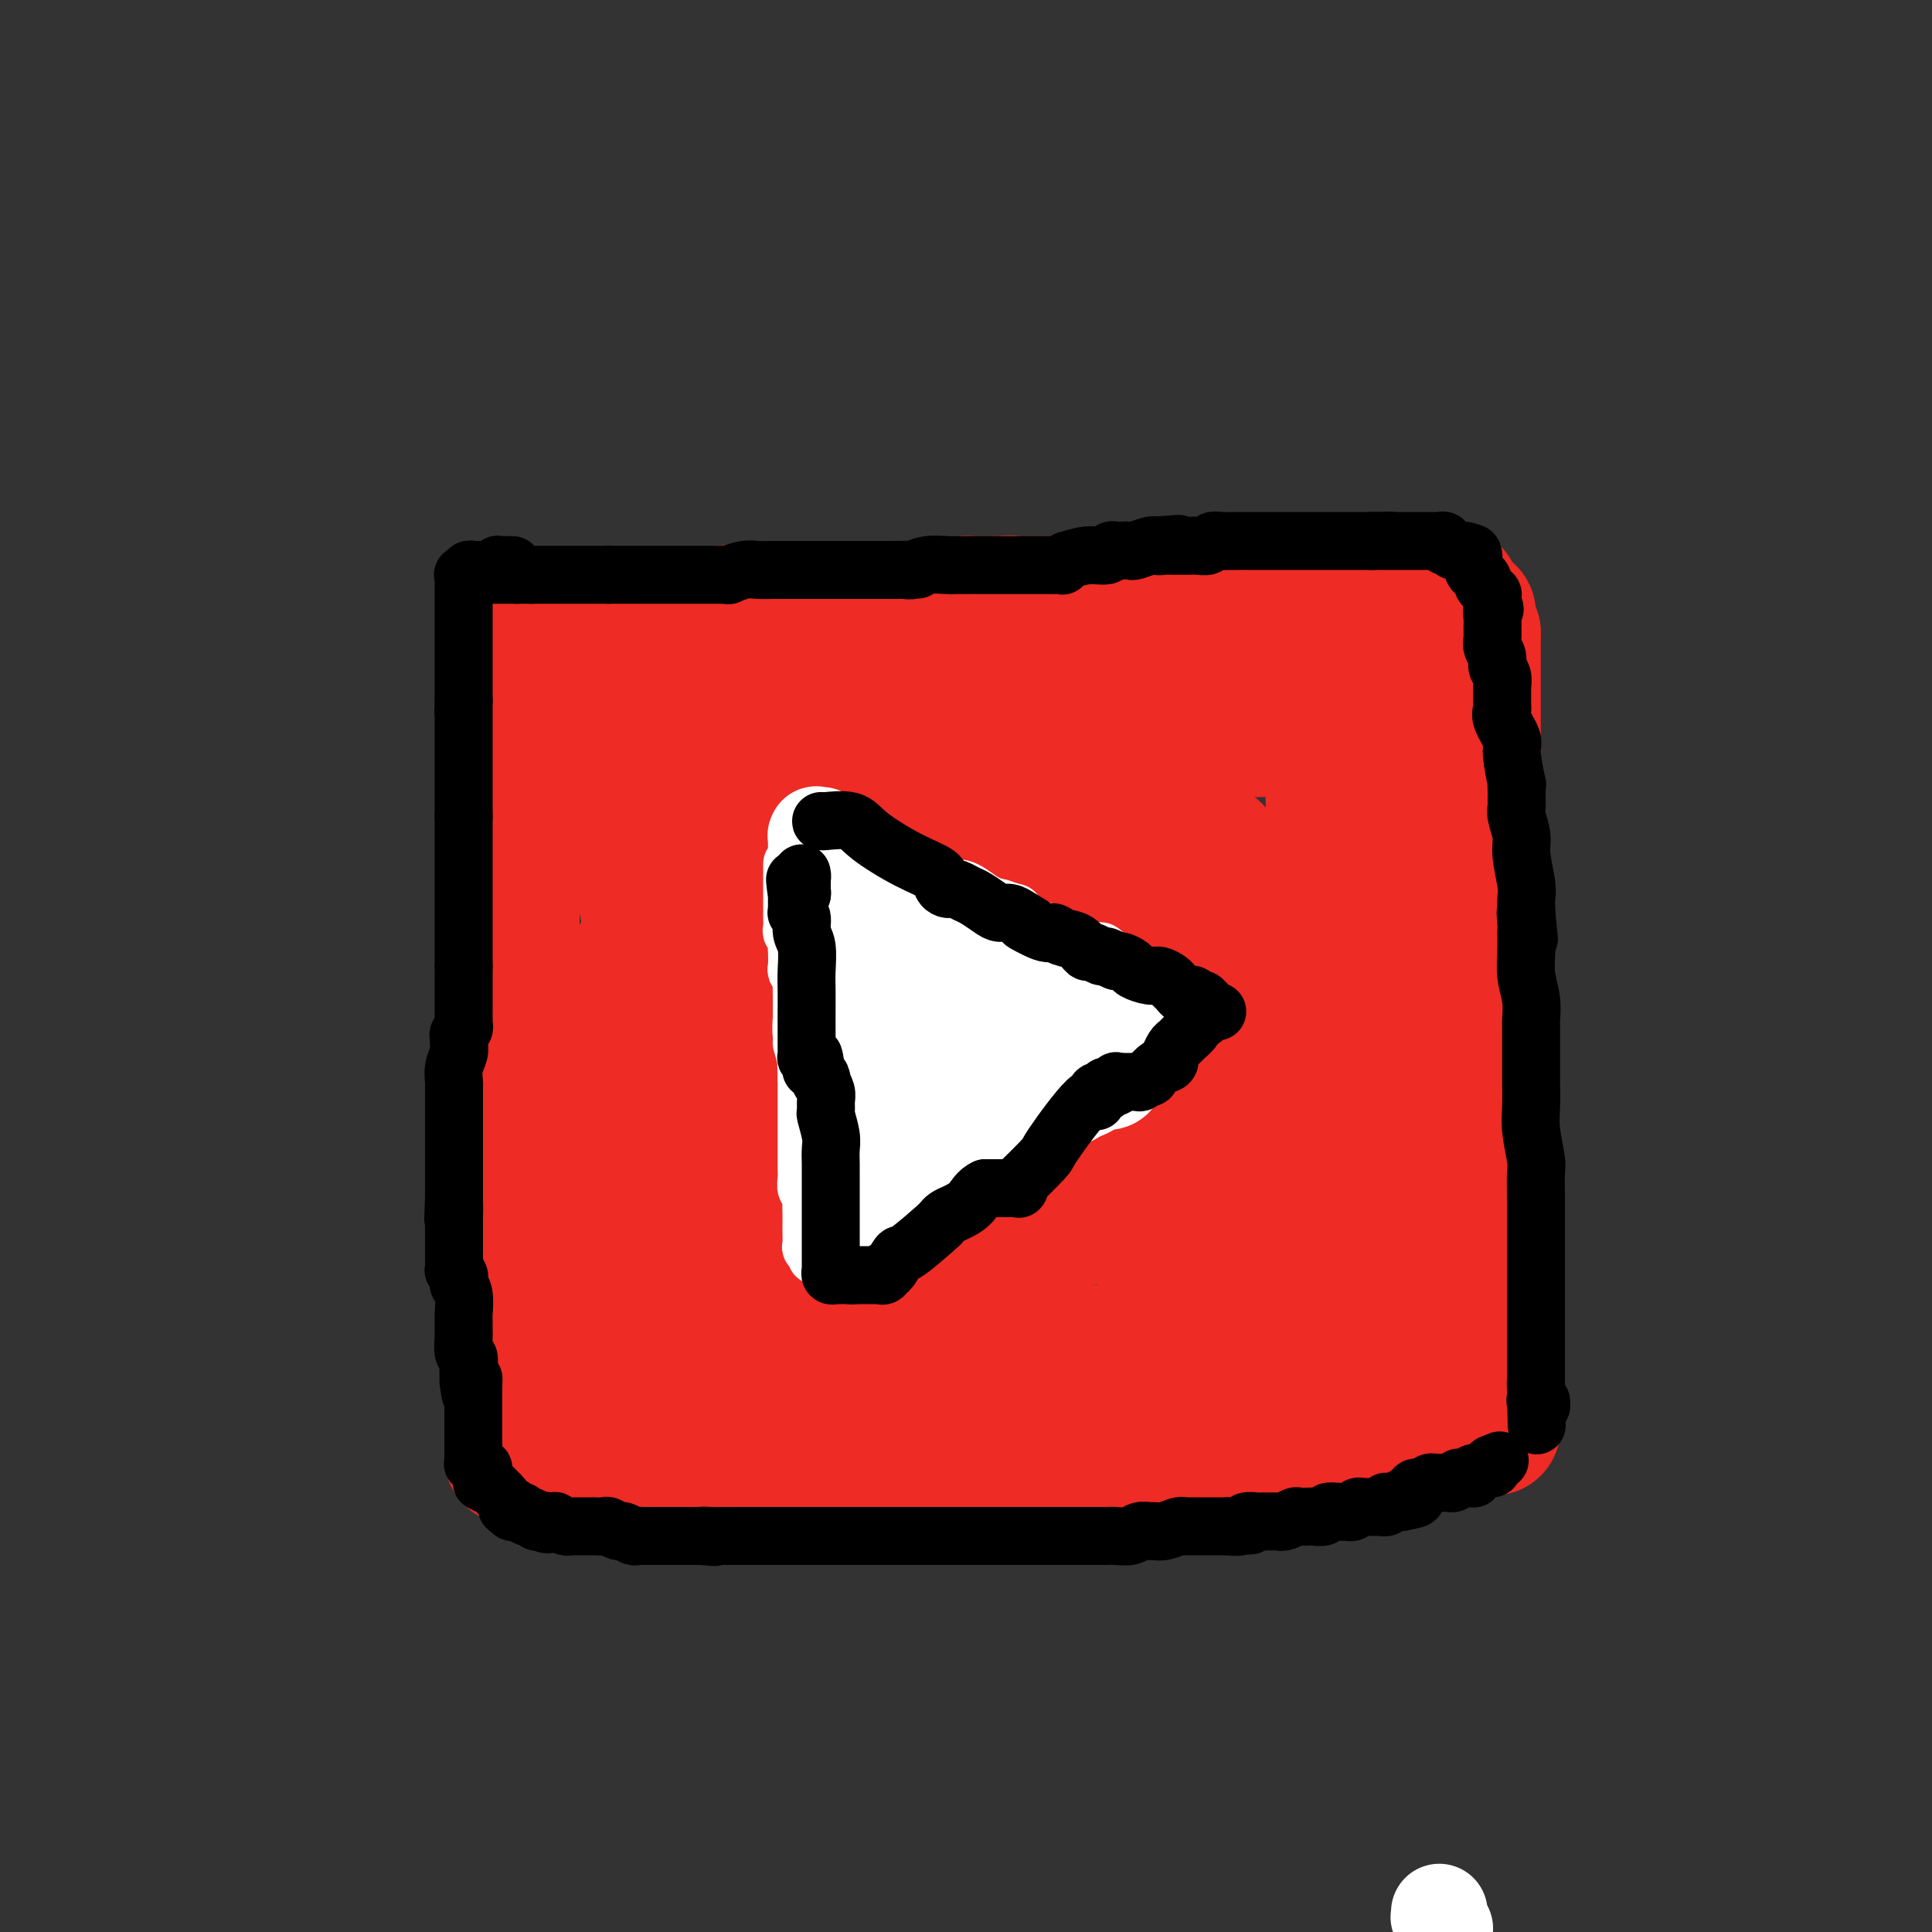 <svg viewBox='0 0 400 400' version='1.1' xmlns='http://www.w3.org/2000/svg' xmlns:xlink='http://www.w3.org/1999/xlink'><rect x="0" y="0" width="400" height="400" fill="#333333" stroke="none"/><g fill='none' stroke='#EE2B24' stroke-width='28' stroke-linecap='round' stroke-linejoin='round'><path d='M106,127c0.000,0.173 0.000,0.346 0,1c0.000,0.654 0.000,1.788 0,3c0.000,1.212 0.000,2.500 0,4c0.000,1.500 0.000,3.212 0,5c-0.000,1.788 0.000,3.652 0,5c-0.000,1.348 0.000,2.180 0,3c0.000,0.820 0.000,1.628 0,3c0.000,1.372 0.000,3.309 0,6c0.000,2.691 0.000,6.135 0,9c0.000,2.865 0.000,5.150 0,9c0.000,3.850 0.000,9.263 0,14c-0.000,4.737 -0.000,8.797 0,12c0.000,3.203 0.000,5.548 0,8c0.000,2.452 0.000,5.011 0,8c0.000,2.989 0.000,6.406 0,9c0.000,2.594 -0.000,4.363 0,7c0.000,2.637 0.000,6.142 0,9c0.000,2.858 -0.000,5.069 0,7c0.000,1.931 0.000,3.581 0,6c0.000,2.419 -0.000,5.605 0,8c0.000,2.395 0.000,3.997 0,6c0.000,2.003 -0.000,4.407 0,7c0.000,2.593 0.000,5.374 0,7c0.000,1.626 -0.000,2.096 0,3c0.000,0.904 0.000,2.244 0,3c0.000,0.756 -0.000,0.930 0,1c0.000,0.070 0.000,0.035 0,0'/><path d='M106,290c0.000,24.467 0.000,4.133 0,-4c0.000,-8.133 0.000,-4.067 0,0'/><path d='M113,128c0.134,0.000 0.268,0.000 1,0c0.732,0.000 2.062,0.000 3,0c0.938,0.000 1.484,0.000 3,0c1.516,0.000 4.002,0.000 7,0c2.998,0.000 6.508,0.000 9,0c2.492,0.000 3.968,-0.000 6,0c2.032,0.000 4.622,0.000 7,0c2.378,0.000 4.543,0.000 6,0c1.457,0.000 2.204,0.000 3,0c0.796,0.000 1.640,-0.000 4,0c2.360,0.000 6.234,0.000 9,0c2.766,-0.000 4.422,-0.000 6,0c1.578,0.000 3.079,0.000 5,0c1.921,-0.000 4.263,-0.000 6,0c1.737,0.000 2.868,0.000 4,0'/><path d='M192,128c12.479,-0.001 4.175,-0.004 2,0c-2.175,0.004 1.779,0.015 4,0c2.221,-0.015 2.710,-0.057 4,0c1.290,0.057 3.379,0.211 5,0c1.621,-0.211 2.772,-0.789 4,-1c1.228,-0.211 2.533,-0.057 4,0c1.467,0.057 3.096,0.015 4,0c0.904,-0.015 1.082,-0.004 2,0c0.918,0.004 2.577,0.001 4,0c1.423,-0.001 2.612,-0.000 3,0c0.388,0.000 -0.023,0.000 1,0c1.023,-0.000 3.481,-0.000 5,0c1.519,0.000 2.098,0.000 3,0c0.902,-0.000 2.126,-0.000 3,0c0.874,0.000 1.399,0.000 2,0c0.601,-0.000 1.278,-0.000 2,0c0.722,0.000 1.489,0.000 2,0c0.511,-0.000 0.766,-0.000 1,0c0.234,0.000 0.449,0.000 1,0c0.551,-0.000 1.439,-0.000 2,0c0.561,0.000 0.794,0.000 1,0c0.206,-0.000 0.385,-0.000 1,0c0.615,0.000 1.668,0.000 2,0c0.332,-0.000 -0.055,-0.000 0,0c0.055,0.000 0.553,0.000 1,0c0.447,-0.000 0.841,-0.000 1,0c0.159,0.000 0.081,0.000 0,0c-0.081,-0.000 -0.166,-0.000 0,0c0.166,0.000 0.583,0.000 1,0c0.417,0.000 0.833,-0.000 1,0c0.167,0.000 0.083,0.000 0,0'/><path d='M258,127c10.453,-0.155 3.586,-0.042 1,0c-2.586,0.042 -0.890,0.014 0,0c0.890,-0.014 0.974,-0.015 1,0c0.026,0.015 -0.005,0.046 0,0c0.005,-0.046 0.048,-0.170 1,0c0.952,0.170 2.813,0.634 5,1c2.187,0.366 4.699,0.634 6,1c1.301,0.366 1.391,0.830 2,1c0.609,0.170 1.738,0.046 2,0c0.262,-0.046 -0.343,-0.012 0,0c0.343,0.012 1.635,0.004 2,0c0.365,-0.004 -0.198,-0.002 0,0c0.198,0.002 1.157,0.004 2,0c0.843,-0.004 1.569,-0.015 2,0c0.431,0.015 0.566,0.057 1,0c0.434,-0.057 1.167,-0.211 2,0c0.833,0.211 1.768,0.789 2,1c0.232,0.211 -0.237,0.057 0,0c0.237,-0.057 1.180,-0.015 2,0c0.820,0.015 1.518,0.004 2,0c0.482,-0.004 0.750,-0.001 1,0c0.250,0.001 0.484,0.000 1,0c0.516,-0.000 1.315,-0.000 2,0c0.685,0.000 1.255,0.000 2,0c0.745,-0.000 1.664,-0.000 3,0c1.336,0.000 3.090,0.000 4,0c0.910,-0.000 0.976,-0.000 1,0c0.024,0.000 0.007,0.000 0,0c-0.007,-0.000 -0.003,-0.000 0,0'/><path d='M305,131c0.000,-0.012 0.000,-0.023 0,0c0.000,0.023 0.000,0.081 0,1c0.000,0.919 0.000,2.700 0,4c0.000,1.300 0.000,2.118 0,3c0.000,0.882 0.000,1.826 0,4c0.000,2.174 0.000,5.577 0,9c0.000,3.423 0.000,6.867 0,10c0.000,3.133 0.000,5.954 0,12c0.000,6.046 0.000,15.317 0,19c0.000,3.683 0.000,1.779 0,7c0.000,5.221 0.000,17.566 0,23c-0.000,5.434 0.000,3.956 0,7c0.000,3.044 0.000,10.610 0,15c0.000,4.390 0.000,5.603 0,8c0.000,2.397 0.000,5.977 0,9c0.000,3.023 0.000,5.490 0,7c0.000,1.510 0.000,2.064 0,3c0.000,0.936 0.000,2.255 0,3c0.000,0.745 0.000,0.918 0,1c0.000,0.082 0.000,0.074 0,0c0.000,-0.074 0.000,-0.213 0,0c0.000,0.213 0.000,0.779 0,1c0.000,0.221 0.000,0.098 0,0c0.000,-0.098 0.000,-0.171 0,0c0.000,0.171 0.000,0.585 0,1'/><path d='M305,278c0.000,22.750 0.000,6.125 0,0c0.000,-6.125 0.000,-1.750 0,0c0.000,1.750 0.000,0.875 0,0'/><path d='M116,306c-0.121,-0.000 -0.241,-0.000 0,0c0.241,0.000 0.845,0.000 1,0c0.155,-0.000 -0.139,-0.000 0,0c0.139,0.000 0.712,0.000 1,0c0.288,-0.000 0.292,-0.000 1,0c0.708,0.000 2.119,0.000 3,0c0.881,-0.000 1.231,-0.000 2,0c0.769,0.000 1.956,0.000 3,0c1.044,-0.000 1.944,-0.000 3,0c1.056,0.000 2.267,0.001 4,0c1.733,-0.001 3.988,-0.004 6,0c2.012,0.004 3.780,0.015 6,0c2.220,-0.015 4.893,-0.054 7,0c2.107,0.054 3.647,0.203 6,0c2.353,-0.203 5.518,-0.758 7,-1c1.482,-0.242 1.282,-0.170 3,0c1.718,0.170 5.356,0.438 8,0c2.644,-0.438 4.294,-1.580 6,-2c1.706,-0.420 3.468,-0.116 5,0c1.532,0.116 2.834,0.046 6,0c3.166,-0.046 8.195,-0.068 11,0c2.805,0.068 3.384,0.225 5,0c1.616,-0.225 4.268,-0.834 6,-1c1.732,-0.166 2.543,0.109 4,0c1.457,-0.109 3.559,-0.603 5,-1c1.441,-0.397 2.220,-0.699 3,-1'/><path d='M228,300c17.585,-0.940 5.547,-0.290 2,0c-3.547,0.290 1.399,0.221 4,0c2.601,-0.221 2.859,-0.595 4,-1c1.141,-0.405 3.165,-0.841 5,-1c1.835,-0.159 3.481,-0.043 4,0c0.519,0.043 -0.091,0.012 1,0c1.091,-0.012 3.882,-0.003 6,0c2.118,0.003 3.564,0.002 5,0c1.436,-0.002 2.863,-0.004 4,0c1.137,0.004 1.985,0.015 3,0c1.015,-0.015 2.198,-0.057 3,0c0.802,0.057 1.224,0.211 2,0c0.776,-0.211 1.907,-0.789 3,-1c1.093,-0.211 2.147,-0.056 3,0c0.853,0.056 1.506,0.011 2,0c0.494,-0.011 0.829,0.011 2,0c1.171,-0.011 3.178,-0.056 4,0c0.822,0.056 0.459,0.211 1,0c0.541,-0.211 1.987,-0.789 3,-1c1.013,-0.211 1.593,-0.057 2,0c0.407,0.057 0.642,0.015 1,0c0.358,-0.015 0.840,-0.004 1,0c0.160,0.004 -0.003,0.001 0,0c0.003,-0.001 0.173,-0.000 1,0c0.827,0.000 2.312,0.000 3,0c0.688,-0.000 0.579,-0.000 1,0c0.421,0.000 1.370,0.000 2,0c0.630,-0.000 0.939,-0.000 1,0c0.061,0.000 -0.125,0.000 0,0c0.125,-0.000 0.563,-0.000 1,0'/><path d='M302,296c12.333,-0.667 6.167,-0.333 0,0'/><path d='M122,152c0.333,-0.030 0.667,-0.060 1,0c0.333,0.060 0.667,0.212 3,2c2.333,1.788 6.665,5.214 11,8c4.335,2.786 8.674,4.934 15,9c6.326,4.066 14.639,10.050 21,14c6.361,3.950 10.771,5.867 18,11c7.229,5.133 17.276,13.482 22,17c4.724,3.518 4.126,2.206 7,4c2.874,1.794 9.219,6.696 14,10c4.781,3.304 7.999,5.010 10,6c2.001,0.990 2.787,1.264 4,2c1.213,0.736 2.854,1.934 5,3c2.146,1.066 4.796,2.001 7,3c2.204,0.999 3.963,2.061 5,3c1.037,0.939 1.353,1.753 2,2c0.647,0.247 1.625,-0.074 2,0c0.375,0.074 0.145,0.544 0,1c-0.145,0.456 -0.206,0.897 0,1c0.206,0.103 0.680,-0.132 1,0c0.320,0.132 0.485,0.630 1,1c0.515,0.370 1.381,0.610 2,1c0.619,0.390 0.991,0.929 1,1c0.009,0.071 -0.344,-0.327 0,0c0.344,0.327 1.384,1.379 2,2c0.616,0.621 0.808,0.810 1,1'/><path d='M277,254c24.156,15.942 7.047,4.797 1,1c-6.047,-3.797 -1.032,-0.247 1,1c2.032,1.247 1.079,0.189 1,0c-0.079,-0.189 0.715,0.489 1,1c0.285,0.511 0.063,0.854 0,1c-0.063,0.146 0.035,0.096 0,0c-0.035,-0.096 -0.201,-0.238 0,0c0.201,0.238 0.771,0.855 1,1c0.229,0.145 0.118,-0.181 0,0c-0.118,0.181 -0.243,0.871 0,1c0.243,0.129 0.853,-0.301 1,0c0.147,0.301 -0.171,1.334 0,2c0.171,0.666 0.830,0.967 1,1c0.170,0.033 -0.149,-0.201 0,0c0.149,0.201 0.765,0.838 1,1c0.235,0.162 0.087,-0.152 0,0c-0.087,0.152 -0.114,0.769 0,1c0.114,0.231 0.367,0.076 1,0c0.633,-0.076 1.644,-0.072 2,0c0.356,0.072 0.057,0.212 0,-2c-0.057,-2.212 0.126,-6.775 0,-10c-0.126,-3.225 -0.563,-5.113 -1,-7'/><path d='M287,246c-0.449,-5.635 -2.070,-10.223 -3,-14c-0.930,-3.777 -1.167,-6.745 -2,-11c-0.833,-4.255 -2.261,-9.799 -3,-16c-0.739,-6.201 -0.789,-13.060 -1,-16c-0.211,-2.940 -0.582,-1.960 -1,-6c-0.418,-4.040 -0.883,-13.099 -1,-18c-0.117,-4.901 0.112,-5.643 0,-8c-0.112,-2.357 -0.566,-6.330 -1,-9c-0.434,-2.670 -0.849,-4.036 -1,-5c-0.151,-0.964 -0.040,-1.526 0,-2c0.040,-0.474 0.007,-0.859 0,-1c-0.007,-0.141 0.012,-0.038 0,0c-0.012,0.038 -0.055,0.010 0,0c0.055,-0.010 0.207,-0.003 0,0c-0.207,0.003 -0.774,0.001 -1,0c-0.226,-0.001 -0.112,-0.000 0,0c0.112,0.000 0.220,0.000 0,0c-0.220,-0.000 -0.768,-0.001 -1,0c-0.232,0.001 -0.147,0.005 0,0c0.147,-0.005 0.356,-0.017 0,0c-0.356,0.017 -1.275,0.063 -2,0c-0.725,-0.063 -1.254,-0.234 -2,0c-0.746,0.234 -1.708,0.874 -4,2c-2.292,1.126 -5.915,2.738 -9,4c-3.085,1.262 -5.631,2.173 -8,3c-2.369,0.827 -4.561,1.569 -6,2c-1.439,0.431 -2.125,0.552 -4,1c-1.875,0.448 -4.937,1.224 -8,2'/><path d='M229,154c-7.826,2.392 -4.890,1.372 -5,1c-0.110,-0.372 -3.266,-0.096 -6,0c-2.734,0.096 -5.047,0.011 -7,0c-1.953,-0.011 -3.547,0.052 -6,0c-2.453,-0.052 -5.764,-0.221 -8,0c-2.236,0.221 -3.397,0.830 -5,1c-1.603,0.170 -3.647,-0.098 -5,0c-1.353,0.098 -2.015,0.562 -4,1c-1.985,0.438 -5.294,0.849 -7,1c-1.706,0.151 -1.810,0.040 -3,0c-1.190,-0.040 -3.464,-0.011 -6,0c-2.536,0.011 -5.332,0.003 -7,0c-1.668,-0.003 -2.208,-0.001 -3,0c-0.792,0.001 -1.837,0.000 -3,0c-1.163,-0.000 -2.445,-0.000 -4,0c-1.555,0.000 -3.383,0.001 -5,0c-1.617,-0.001 -3.021,-0.002 -4,0c-0.979,0.002 -1.531,0.007 -2,0c-0.469,-0.007 -0.856,-0.028 -1,0c-0.144,0.028 -0.046,0.104 0,0c0.046,-0.104 0.041,-0.388 0,0c-0.041,0.388 -0.116,1.448 0,2c0.116,0.552 0.423,0.596 0,1c-0.423,0.404 -1.578,1.170 -2,2c-0.422,0.830 -0.113,1.725 0,2c0.113,0.275 0.030,-0.071 0,0c-0.030,0.071 -0.008,0.557 0,1c0.008,0.443 0.002,0.841 0,1c-0.002,0.159 -0.001,0.080 0,0'/><path d='M136,167c-0.309,1.698 -0.083,1.442 0,2c0.083,0.558 0.023,1.930 0,4c-0.023,2.070 -0.008,4.839 0,8c0.008,3.161 0.011,6.713 0,8c-0.011,1.287 -0.035,0.310 0,1c0.035,0.690 0.129,3.046 0,4c-0.129,0.954 -0.479,0.506 -1,3c-0.521,2.494 -1.211,7.930 -2,12c-0.789,4.070 -1.675,6.773 -2,9c-0.325,2.227 -0.087,3.976 0,6c0.087,2.024 0.023,4.322 0,6c-0.023,1.678 -0.005,2.736 0,3c0.005,0.264 -0.004,-0.266 0,0c0.004,0.266 0.021,1.330 0,2c-0.021,0.670 -0.082,0.948 0,1c0.082,0.052 0.305,-0.123 0,1c-0.305,1.123 -1.140,3.543 -2,6c-0.860,2.457 -1.747,4.950 -2,6c-0.253,1.050 0.128,0.659 0,1c-0.128,0.341 -0.766,1.416 -1,2c-0.234,0.584 -0.063,0.677 0,1c0.063,0.323 0.017,0.875 0,1c-0.017,0.125 -0.004,-0.176 0,0c0.004,0.176 -0.001,0.830 0,1c0.001,0.170 0.007,-0.143 0,0c-0.007,0.143 -0.026,0.744 0,1c0.026,0.256 0.098,0.168 0,1c-0.098,0.832 -0.367,2.584 -1,5c-0.633,2.416 -1.632,5.497 -2,7c-0.368,1.503 -0.105,1.430 0,2c0.105,0.570 0.053,1.785 0,3'/><path d='M123,274c-1.238,6.509 -0.332,3.782 0,3c0.332,-0.782 0.089,0.383 0,1c-0.089,0.617 -0.025,0.687 0,1c0.025,0.313 0.011,0.868 0,1c-0.011,0.132 -0.018,-0.158 0,0c0.018,0.158 0.060,0.764 0,1c-0.060,0.236 -0.224,0.102 0,0c0.224,-0.102 0.834,-0.171 1,0c0.166,0.171 -0.113,0.582 0,1c0.113,0.418 0.617,0.844 1,1c0.383,0.156 0.644,0.043 1,0c0.356,-0.043 0.806,-0.014 1,0c0.194,0.014 0.131,0.014 0,0c-0.131,-0.014 -0.330,-0.042 0,0c0.330,0.042 1.189,0.155 2,0c0.811,-0.155 1.575,-0.577 2,-1c0.425,-0.423 0.512,-0.845 1,-1c0.488,-0.155 1.378,-0.041 2,0c0.622,0.041 0.976,0.011 2,0c1.024,-0.011 2.717,-0.002 4,0c1.283,0.002 2.156,-0.003 3,0c0.844,0.003 1.661,0.015 3,0c1.339,-0.015 3.202,-0.057 4,0c0.798,0.057 0.532,0.211 1,0c0.468,-0.211 1.670,-0.789 3,-1c1.330,-0.211 2.788,-0.057 5,0c2.212,0.057 5.178,0.015 9,0c3.822,-0.015 8.499,-0.004 12,0c3.501,0.004 5.827,0.001 9,0c3.173,-0.001 7.192,-0.000 11,0c3.808,0.000 7.404,0.000 11,0'/><path d='M211,280c16.015,-0.456 13.053,-0.097 14,0c0.947,0.097 5.803,-0.069 9,0c3.197,0.069 4.735,0.374 8,0c3.265,-0.374 8.256,-1.427 11,-2c2.744,-0.573 3.242,-0.667 4,-1c0.758,-0.333 1.778,-0.905 3,-1c1.222,-0.095 2.647,0.287 4,0c1.353,-0.287 2.635,-1.244 5,-2c2.365,-0.756 5.814,-1.313 8,-2c2.186,-0.687 3.107,-1.505 4,-2c0.893,-0.495 1.756,-0.668 2,-1c0.244,-0.332 -0.131,-0.825 0,-1c0.131,-0.175 0.767,-0.033 1,0c0.233,0.033 0.063,-0.044 0,0c-0.063,0.044 -0.021,0.208 0,0c0.021,-0.208 0.019,-0.788 0,-1c-0.019,-0.212 -0.057,-0.057 0,0c0.057,0.057 0.208,0.015 0,0c-0.208,-0.015 -0.774,-0.004 -1,0c-0.226,0.004 -0.112,0.001 0,0c0.112,-0.001 0.223,-0.000 0,0c-0.223,0.000 -0.778,0.000 -1,0c-0.222,-0.000 -0.111,-0.000 0,0'/><path d='M282,267c-0.002,0.339 -0.004,0.679 0,-4c0.004,-4.679 0.015,-14.375 0,-19c-0.015,-4.625 -0.057,-4.179 0,-11c0.057,-6.821 0.211,-20.909 0,-33c-0.211,-12.091 -0.789,-22.186 -1,-27c-0.211,-4.814 -0.057,-4.347 0,-6c0.057,-1.653 0.015,-5.427 0,-7c-0.015,-1.573 -0.004,-0.944 0,-1c0.004,-0.056 -0.000,-0.797 0,-1c0.000,-0.203 0.004,0.131 0,0c-0.004,-0.131 -0.015,-0.729 0,-1c0.015,-0.271 0.057,-0.216 0,-1c-0.057,-0.784 -0.214,-2.406 0,-3c0.214,-0.594 0.800,-0.159 1,0c0.200,0.159 0.015,0.043 0,0c-0.015,-0.043 0.138,-0.012 0,0c-0.138,0.012 -0.569,0.006 -1,0'/><path d='M281,153c-0.269,-17.571 -0.441,-4.498 -1,0c-0.559,4.498 -1.506,0.421 -2,-1c-0.494,-1.421 -0.534,-0.184 -2,0c-1.466,0.184 -4.358,-0.683 -7,-1c-2.642,-0.317 -5.033,-0.085 -7,0c-1.967,0.085 -3.510,0.023 -7,0c-3.490,-0.023 -8.925,-0.007 -12,0c-3.075,0.007 -3.789,0.004 -6,0c-2.211,-0.004 -5.921,-0.009 -9,0c-3.079,0.009 -5.529,0.031 -8,0c-2.471,-0.031 -4.963,-0.116 -7,0c-2.037,0.116 -3.619,0.434 -6,0c-2.381,-0.434 -5.559,-1.619 -7,-2c-1.441,-0.381 -1.144,0.041 -2,0c-0.856,-0.041 -2.865,-0.547 -5,-1c-2.135,-0.453 -4.394,-0.853 -6,-1c-1.606,-0.147 -2.558,-0.039 -4,0c-1.442,0.039 -3.375,0.011 -5,0c-1.625,-0.011 -2.944,-0.003 -4,0c-1.056,0.003 -1.851,0.001 -3,0c-1.149,-0.001 -2.654,-0.000 -4,0c-1.346,0.000 -2.534,0.000 -5,0c-2.466,-0.000 -6.211,-0.000 -9,0c-2.789,0.000 -4.622,0.000 -7,0c-2.378,-0.000 -5.301,-0.000 -7,0c-1.699,0.000 -2.174,0.000 -3,0c-0.826,-0.000 -2.003,-0.000 -3,0c-0.997,0.000 -1.814,0.000 -2,0c-0.186,-0.000 0.258,-0.000 0,0c-0.258,0.000 -1.216,0.000 -2,0c-0.784,-0.000 -1.392,-0.000 -2,0'/><path d='M127,147c-23.824,-0.911 -6.384,-0.188 0,0c6.384,0.188 1.711,-0.158 0,0c-1.711,0.158 -0.460,0.821 0,1c0.460,0.179 0.131,-0.124 0,0c-0.131,0.124 -0.062,0.677 0,1c0.062,0.323 0.117,0.416 0,0c-0.117,-0.416 -0.405,-1.341 0,1c0.405,2.341 1.503,7.947 2,11c0.497,3.053 0.394,3.552 1,7c0.606,3.448 1.920,9.844 3,15c1.080,5.156 1.927,9.074 3,13c1.073,3.926 2.371,7.862 3,10c0.629,2.138 0.589,2.478 1,3c0.411,0.522 1.273,1.227 2,4c0.727,2.773 1.319,7.615 2,13c0.681,5.385 1.449,11.313 2,15c0.551,3.687 0.883,5.131 1,7c0.117,1.869 0.017,4.162 0,6c-0.017,1.838 0.047,3.222 0,4c-0.047,0.778 -0.205,0.952 0,1c0.205,0.048 0.773,-0.029 1,0c0.227,0.029 0.113,0.164 0,0c-0.113,-0.164 -0.227,-0.627 0,-1c0.227,-0.373 0.793,-0.658 1,-1c0.207,-0.342 0.053,-0.743 0,-1c-0.053,-0.257 -0.006,-0.370 0,-1c0.006,-0.630 -0.029,-1.777 0,-3c0.029,-1.223 0.123,-2.522 2,-6c1.877,-3.478 5.536,-9.137 8,-14c2.464,-4.863 3.732,-8.932 5,-13'/><path d='M164,219c3.354,-8.431 3.238,-10.008 4,-12c0.762,-1.992 2.400,-4.399 3,-6c0.600,-1.601 0.160,-2.394 0,-3c-0.160,-0.606 -0.039,-1.024 0,-1c0.039,0.024 -0.003,0.489 0,0c0.003,-0.489 0.049,-1.933 0,0c-0.049,1.933 -0.195,7.241 -1,12c-0.805,4.759 -2.268,8.967 -3,12c-0.732,3.033 -0.732,4.889 -1,7c-0.268,2.111 -0.805,4.475 -1,6c-0.195,1.525 -0.048,2.210 0,3c0.048,0.790 -0.004,1.683 0,2c0.004,0.317 0.063,0.056 0,-1c-0.063,-1.056 -0.249,-2.909 0,-7c0.249,-4.091 0.933,-10.422 2,-19c1.067,-8.578 2.519,-19.404 3,-26c0.481,-6.596 -0.007,-8.964 0,-11c0.007,-2.036 0.510,-3.742 0,-4c-0.510,-0.258 -2.032,0.931 -3,2c-0.968,1.069 -1.383,2.019 -2,6c-0.617,3.981 -1.435,10.994 -2,18c-0.565,7.006 -0.875,14.005 -1,21c-0.125,6.995 -0.065,13.987 0,17c0.065,3.013 0.133,2.048 0,3c-0.133,0.952 -0.469,3.822 0,5c0.469,1.178 1.742,0.663 2,1c0.258,0.337 -0.498,1.525 0,0c0.498,-1.525 2.249,-5.762 4,-10'/><path d='M168,234c1.328,-4.250 1.647,-10.374 2,-16c0.353,-5.626 0.741,-10.753 1,-16c0.259,-5.247 0.388,-10.613 0,-13c-0.388,-2.387 -1.292,-1.796 -3,-2c-1.708,-0.204 -4.218,-1.202 -6,-2c-1.782,-0.798 -2.835,-1.395 -4,0c-1.165,1.395 -2.440,4.782 -3,8c-0.560,3.218 -0.403,6.266 -1,16c-0.597,9.734 -1.948,26.153 0,37c1.948,10.847 7.196,16.122 9,18c1.804,1.878 0.166,0.357 1,2c0.834,1.643 4.142,6.448 8,9c3.858,2.552 8.267,2.849 11,2c2.733,-0.849 3.789,-2.844 5,-5c1.211,-2.156 2.576,-4.474 4,-8c1.424,-3.526 2.905,-8.259 4,-13c1.095,-4.741 1.803,-9.488 2,-13c0.197,-3.512 -0.119,-5.787 0,-8c0.119,-2.213 0.672,-4.364 0,-6c-0.672,-1.636 -2.570,-2.759 -4,-4c-1.430,-1.241 -2.391,-2.601 -5,-3c-2.609,-0.399 -6.867,0.165 -9,0c-2.133,-0.165 -2.142,-1.057 -4,0c-1.858,1.057 -5.564,4.062 -8,7c-2.436,2.938 -3.600,5.809 -4,8c-0.400,2.191 -0.035,3.703 0,5c0.035,1.297 -0.261,2.378 0,3c0.261,0.622 1.080,0.785 3,1c1.920,0.215 4.940,0.481 8,1c3.060,0.519 6.160,1.291 10,-1c3.840,-2.291 8.420,-7.646 13,-13'/><path d='M198,228c3.594,-4.420 6.080,-8.971 8,-13c1.920,-4.029 3.272,-7.537 4,-13c0.728,-5.463 0.830,-12.880 1,-16c0.170,-3.120 0.409,-1.944 0,-2c-0.409,-0.056 -1.466,-1.343 -3,-2c-1.534,-0.657 -3.545,-0.684 -5,-1c-1.455,-0.316 -2.353,-0.923 -4,3c-1.647,3.923 -4.044,12.374 -6,18c-1.956,5.626 -3.472,8.425 -4,13c-0.528,4.575 -0.069,10.926 0,15c0.069,4.074 -0.251,5.869 0,7c0.251,1.131 1.073,1.596 3,2c1.927,0.404 4.959,0.747 7,2c2.041,1.253 3.092,3.415 7,0c3.908,-3.415 10.672,-12.407 14,-17c3.328,-4.593 3.221,-4.786 4,-9c0.779,-4.214 2.444,-12.450 3,-23c0.556,-10.550 0.003,-23.413 0,-28c-0.003,-4.587 0.543,-0.898 -1,-2c-1.543,-1.102 -5.174,-6.995 -7,-9c-1.826,-2.005 -1.848,-0.121 -3,0c-1.152,0.121 -3.435,-1.520 -5,0c-1.565,1.520 -2.412,6.200 -3,14c-0.588,7.800 -0.919,18.721 -1,26c-0.081,7.279 0.086,10.918 0,15c-0.086,4.082 -0.424,8.607 0,12c0.424,3.393 1.611,5.652 2,7c0.389,1.348 -0.019,1.784 2,2c2.019,0.216 6.467,0.212 8,1c1.533,0.788 0.152,2.368 2,0c1.848,-2.368 6.924,-8.684 12,-15'/><path d='M233,215c3.056,-4.764 3.695,-9.176 5,-13c1.305,-3.824 3.276,-7.062 4,-10c0.724,-2.938 0.200,-5.576 0,-7c-0.200,-1.424 -0.078,-1.636 0,-2c0.078,-0.364 0.112,-0.882 0,-1c-0.112,-0.118 -0.369,0.165 -1,0c-0.631,-0.165 -1.634,-0.777 -3,4c-1.366,4.777 -3.094,14.944 -4,20c-0.906,5.056 -0.991,4.999 -1,9c-0.009,4.001 0.059,12.058 0,17c-0.059,4.942 -0.245,6.769 0,8c0.245,1.231 0.922,1.867 1,2c0.078,0.133 -0.442,-0.238 0,0c0.442,0.238 1.845,1.083 3,0c1.155,-1.083 2.061,-4.095 3,-6c0.939,-1.905 1.912,-2.702 3,-4c1.088,-1.298 2.292,-3.097 3,-4c0.708,-0.903 0.922,-0.911 1,-1c0.078,-0.089 0.022,-0.261 0,-1c-0.022,-0.739 -0.008,-2.047 0,-3c0.008,-0.953 0.012,-1.551 0,-4c-0.012,-2.449 -0.040,-6.749 0,-9c0.040,-2.251 0.147,-2.455 0,-3c-0.147,-0.545 -0.547,-1.432 -1,-2c-0.453,-0.568 -0.959,-0.816 -1,-2c-0.041,-1.184 0.381,-3.304 0,0c-0.381,3.304 -1.566,12.032 -2,21c-0.434,8.968 -0.116,18.177 0,26c0.116,7.823 0.031,14.260 0,20c-0.031,5.740 -0.009,10.783 0,14c0.009,3.217 0.004,4.609 0,6'/><path d='M243,290c-0.291,13.841 -0.017,4.944 0,2c0.017,-2.944 -0.223,0.064 0,1c0.223,0.936 0.910,-0.201 2,-2c1.090,-1.799 2.582,-4.259 4,-7c1.418,-2.741 2.762,-5.762 4,-8c1.238,-2.238 2.370,-3.694 3,-5c0.630,-1.306 0.757,-2.463 1,-4c0.243,-1.537 0.601,-3.454 1,-6c0.399,-2.546 0.839,-5.721 1,-9c0.161,-3.279 0.043,-6.664 0,-10c-0.043,-3.336 -0.012,-6.624 0,-9c0.012,-2.376 0.003,-3.839 0,-5c-0.003,-1.161 -0.001,-2.018 0,-3c0.001,-0.982 0.000,-2.088 0,-3c-0.000,-0.912 -0.000,-1.631 0,-3c0.000,-1.369 0.000,-3.388 0,-5c-0.000,-1.612 -0.000,-2.818 0,-4c0.000,-1.182 0.000,-2.340 0,-3c-0.000,-0.660 0.000,-0.822 0,-1c-0.000,-0.178 -0.000,-0.374 0,-1c0.000,-0.626 0.000,-1.683 0,-2c-0.000,-0.317 -0.000,0.108 0,0c0.000,-0.108 0.001,-0.747 0,-1c-0.001,-0.253 -0.003,-0.120 0,0c0.003,0.120 0.011,0.228 0,0c-0.011,-0.228 -0.041,-0.792 0,-2c0.041,-1.208 0.152,-3.061 0,-5c-0.152,-1.939 -0.566,-3.963 -1,-6c-0.434,-2.037 -0.886,-4.087 -1,-5c-0.114,-0.913 0.110,-0.689 0,-1c-0.110,-0.311 -0.555,-1.155 -1,-2'/><path d='M256,181c-0.509,-2.305 -0.282,-1.066 -1,-1c-0.718,0.066 -2.383,-1.040 -3,-2c-0.617,-0.960 -0.188,-1.774 -1,-2c-0.812,-0.226 -2.864,0.137 -4,0c-1.136,-0.137 -1.354,-0.772 -2,-1c-0.646,-0.228 -1.718,-0.048 -3,0c-1.282,0.048 -2.774,-0.036 -4,0c-1.226,0.036 -2.186,0.191 -3,1c-0.814,0.809 -1.483,2.271 -4,4c-2.517,1.729 -6.882,3.725 -9,5c-2.118,1.275 -1.988,1.830 -3,3c-1.012,1.170 -3.167,2.954 -6,4c-2.833,1.046 -6.346,1.352 -10,2c-3.654,0.648 -7.451,1.638 -10,2c-2.549,0.362 -3.850,0.097 -6,0c-2.150,-0.097 -5.149,-0.026 -7,0c-1.851,0.026 -2.552,0.007 -3,0c-0.448,-0.007 -0.642,-0.002 -1,0c-0.358,0.002 -0.881,-0.000 -1,0c-0.119,0.000 0.167,0.003 0,0c-0.167,-0.003 -0.785,-0.013 -1,0c-0.215,0.013 -0.027,0.047 -1,0c-0.973,-0.047 -3.107,-0.177 -4,0c-0.893,0.177 -0.544,0.660 -1,0c-0.456,-0.660 -1.717,-2.464 -3,-3c-1.283,-0.536 -2.586,0.196 -4,0c-1.414,-0.196 -2.937,-1.321 -4,-2c-1.063,-0.679 -1.666,-0.914 -2,-1c-0.334,-0.086 -0.397,-0.023 -1,0c-0.603,0.023 -1.744,0.007 -3,0c-1.256,-0.007 -2.628,-0.003 -4,0'/><path d='M147,190c-3.864,-0.579 -2.524,0.973 -3,2c-0.476,1.027 -2.767,1.529 -4,2c-1.233,0.471 -1.406,0.911 -2,1c-0.594,0.089 -1.608,-0.173 -2,0c-0.392,0.173 -0.160,0.782 0,1c0.160,0.218 0.249,0.044 0,0c-0.249,-0.044 -0.837,0.040 -1,0c-0.163,-0.040 0.100,-0.205 0,0c-0.100,0.205 -0.563,0.779 -1,1c-0.437,0.221 -0.849,0.090 -1,0c-0.151,-0.090 -0.042,-0.137 0,0c0.042,0.137 0.018,0.458 0,1c-0.018,0.542 -0.029,1.304 0,2c0.029,0.696 0.099,1.324 0,2c-0.099,0.676 -0.366,1.400 0,2c0.366,0.600 1.365,1.077 2,2c0.635,0.923 0.905,2.292 1,3c0.095,0.708 0.014,0.753 0,1c-0.014,0.247 0.037,0.694 0,1c-0.037,0.306 -0.162,0.471 0,1c0.162,0.529 0.613,1.421 1,2c0.387,0.579 0.712,0.846 1,1c0.288,0.154 0.539,0.195 1,1c0.461,0.805 1.131,2.375 2,3c0.869,0.625 1.936,0.305 3,1c1.064,0.695 2.126,2.405 3,3c0.874,0.595 1.560,0.074 3,1c1.440,0.926 3.633,3.300 5,4c1.367,0.700 1.906,-0.273 3,0c1.094,0.273 2.741,1.792 4,3c1.259,1.208 2.129,2.104 3,3'/><path d='M165,234c4.000,2.891 1.999,2.617 2,3c0.001,0.383 2.002,1.422 3,2c0.998,0.578 0.991,0.694 1,1c0.009,0.306 0.033,0.803 0,1c-0.033,0.197 -0.124,0.096 0,0c0.124,-0.096 0.464,-0.187 1,0c0.536,0.187 1.269,0.652 2,1c0.731,0.348 1.459,0.579 2,1c0.541,0.421 0.893,1.031 2,2c1.107,0.969 2.968,2.298 4,3c1.032,0.702 1.233,0.776 2,1c0.767,0.224 2.098,0.596 3,1c0.902,0.404 1.373,0.839 3,1c1.627,0.161 4.410,0.047 6,0c1.590,-0.047 1.986,-0.027 3,0c1.014,0.027 2.647,0.062 4,0c1.353,-0.062 2.427,-0.219 6,0c3.573,0.219 9.644,0.815 13,1c3.356,0.185 3.997,-0.042 6,0c2.003,0.042 5.369,0.351 9,1c3.631,0.649 7.527,1.638 10,2c2.473,0.362 3.522,0.097 5,0c1.478,-0.097 3.386,-0.026 4,0c0.614,0.026 -0.066,0.007 0,0c0.066,-0.007 0.877,-0.002 1,0c0.123,0.002 -0.441,0.001 -1,0c-0.559,-0.001 -1.112,-0.000 -3,0c-1.888,0.000 -5.111,0.000 -8,0c-2.889,-0.000 -5.445,-0.000 -8,0'/><path d='M237,255c-3.606,-0.712 -3.120,-2.492 -4,-4c-0.880,-1.508 -3.127,-2.744 -6,-5c-2.873,-2.256 -6.374,-5.531 -11,-9c-4.626,-3.469 -10.378,-7.130 -14,-10c-3.622,-2.870 -5.113,-4.947 -6,-6c-0.887,-1.053 -1.170,-1.080 -2,-2c-0.830,-0.920 -2.208,-2.731 -3,-4c-0.792,-1.269 -0.999,-1.994 -1,-2c-0.001,-0.006 0.203,0.708 0,0c-0.203,-0.708 -0.814,-2.836 -1,-5c-0.186,-2.164 0.053,-4.363 0,-6c-0.053,-1.637 -0.399,-2.712 -1,-4c-0.601,-1.288 -1.456,-2.788 -2,-4c-0.544,-1.212 -0.777,-2.135 -1,-3c-0.223,-0.865 -0.436,-1.673 -1,-3c-0.564,-1.327 -1.480,-3.174 -2,-4c-0.520,-0.826 -0.645,-0.631 -1,-1c-0.355,-0.369 -0.940,-1.302 -1,-2c-0.060,-0.698 0.404,-1.160 0,-3c-0.404,-1.840 -1.677,-5.057 -2,-7c-0.323,-1.943 0.305,-2.611 0,-4c-0.305,-1.389 -1.542,-3.497 -2,-5c-0.458,-1.503 -0.137,-2.401 0,-3c0.137,-0.599 0.088,-0.900 0,-1c-0.088,-0.100 -0.217,0.001 0,0c0.217,-0.001 0.780,-0.103 1,0c0.220,0.103 0.098,0.412 1,1c0.902,0.588 2.829,1.454 4,2c1.171,0.546 1.585,0.773 2,1'/><path d='M184,162c1.444,0.704 1.054,0.963 2,2c0.946,1.037 3.226,2.853 5,4c1.774,1.147 3.041,1.624 5,3c1.959,1.376 4.612,3.652 6,5c1.388,1.348 1.513,1.767 4,3c2.487,1.233 7.336,3.279 10,5c2.664,1.721 3.144,3.117 4,4c0.856,0.883 2.087,1.254 3,2c0.913,0.746 1.507,1.867 2,3c0.493,1.133 0.885,2.279 1,3c0.115,0.721 -0.047,1.017 0,2c0.047,0.983 0.301,2.654 0,4c-0.301,1.346 -1.158,2.367 -2,3c-0.842,0.633 -1.669,0.879 -3,2c-1.331,1.121 -3.167,3.119 -4,4c-0.833,0.881 -0.662,0.647 -1,1c-0.338,0.353 -1.186,1.295 -2,2c-0.814,0.705 -1.594,1.173 -2,1c-0.406,-0.173 -0.438,-0.988 -1,1c-0.562,1.988 -1.653,6.780 -2,9c-0.347,2.220 0.051,1.869 0,2c-0.051,0.131 -0.549,0.743 -1,2c-0.451,1.257 -0.854,3.159 -1,4c-0.146,0.841 -0.035,0.621 0,1c0.035,0.379 -0.005,1.355 0,2c0.005,0.645 0.057,0.957 0,1c-0.057,0.043 -0.222,-0.185 0,0c0.222,0.185 0.833,0.781 1,1c0.167,0.219 -0.109,0.059 0,0c0.109,-0.059 0.603,-0.017 1,0c0.397,0.017 0.699,0.008 1,0'/><path d='M210,238c0.659,0.774 0.807,0.207 1,0c0.193,-0.207 0.432,-0.056 1,0c0.568,0.056 1.465,0.015 2,0c0.535,-0.015 0.708,-0.004 1,0c0.292,0.004 0.703,0.001 1,0c0.297,-0.001 0.480,-0.000 1,0c0.520,0.000 1.377,0.000 2,0c0.623,-0.000 1.011,-0.000 1,0c-0.011,0.000 -0.420,0.000 0,0c0.420,-0.000 1.670,-0.000 2,0c0.330,0.000 -0.259,0.000 0,0c0.259,-0.000 1.365,-0.000 2,0c0.635,0.000 0.800,0.000 1,0c0.200,-0.000 0.434,-0.000 1,0c0.566,0.000 1.465,0.001 2,0c0.535,-0.001 0.707,-0.004 1,0c0.293,0.004 0.705,0.016 1,0c0.295,-0.016 0.471,-0.060 1,0c0.529,0.060 1.411,0.223 2,0c0.589,-0.223 0.884,-0.834 1,-1c0.116,-0.166 0.052,0.111 0,0c-0.052,-0.111 -0.093,-0.609 0,-1c0.093,-0.391 0.318,-0.673 0,-1c-0.318,-0.327 -1.180,-0.699 -2,-1c-0.820,-0.301 -1.597,-0.529 -2,-1c-0.403,-0.471 -0.431,-1.183 -1,-2c-0.569,-0.817 -1.677,-1.738 -3,-3c-1.323,-1.262 -2.860,-2.864 -4,-4c-1.140,-1.136 -1.884,-1.806 -3,-3c-1.116,-1.194 -2.605,-2.913 -4,-4c-1.395,-1.087 -2.698,-1.544 -4,-2'/><path d='M211,215c-5.821,-5.173 -8.872,-7.107 -10,-8c-1.128,-0.893 -0.331,-0.746 -3,-3c-2.669,-2.254 -8.803,-6.910 -14,-11c-5.197,-4.090 -9.458,-7.613 -12,-10c-2.542,-2.387 -3.364,-3.637 -5,-5c-1.636,-1.363 -4.086,-2.837 -5,-4c-0.914,-1.163 -0.290,-2.014 -1,-3c-0.710,-0.986 -2.752,-2.105 -4,-3c-1.248,-0.895 -1.700,-1.565 -3,-3c-1.300,-1.435 -3.447,-3.636 -5,-5c-1.553,-1.364 -2.511,-1.893 -4,-3c-1.489,-1.107 -3.510,-2.793 -5,-4c-1.490,-1.207 -2.451,-1.934 -4,-4c-1.549,-2.066 -3.687,-5.472 -5,-7c-1.313,-1.528 -1.802,-1.180 -3,-2c-1.198,-0.820 -3.105,-2.808 -4,-4c-0.895,-1.192 -0.780,-1.587 -1,-2c-0.220,-0.413 -0.777,-0.843 -1,-1c-0.223,-0.157 -0.111,-0.042 0,0c0.111,0.042 0.222,0.011 0,0c-0.222,-0.011 -0.777,-0.003 -1,0c-0.223,0.003 -0.115,0.001 0,0c0.115,-0.001 0.238,0.001 0,0c-0.238,-0.001 -0.836,-0.004 -1,0c-0.164,0.004 0.107,0.016 0,0c-0.107,-0.016 -0.593,-0.060 -1,0c-0.407,0.060 -0.736,0.223 -1,0c-0.264,-0.223 -0.462,-0.833 -1,-1c-0.538,-0.167 -1.414,0.109 -2,0c-0.586,-0.109 -0.882,-0.603 -1,-1c-0.118,-0.397 -0.059,-0.699 0,-1'/><path d='M114,130c-1.254,-0.420 -0.389,0.031 0,0c0.389,-0.031 0.304,-0.544 0,-1c-0.304,-0.456 -0.826,-0.854 -1,-1c-0.174,-0.146 -0.000,-0.039 0,0c0.000,0.039 -0.172,0.010 0,0c0.172,-0.010 0.690,-0.003 1,0c0.310,0.003 0.413,0.001 1,0c0.587,-0.001 1.658,-0.000 3,0c1.342,0.000 2.955,0.000 4,0c1.045,-0.000 1.523,-0.000 2,0'/><path d='M124,128c1.730,-0.309 1.056,-0.083 1,0c-0.056,0.083 0.505,0.022 1,0c0.495,-0.022 0.924,-0.006 1,0c0.076,0.006 -0.201,0.002 0,0c0.201,-0.002 0.882,-0.000 1,0c0.118,0.000 -0.325,0.000 0,0c0.325,-0.000 1.418,-0.000 2,0c0.582,0.000 0.653,0.000 1,0c0.347,-0.000 0.968,-0.000 1,0c0.032,0.000 -0.526,0.000 0,0c0.526,-0.000 2.138,-0.000 3,0c0.862,0.000 0.976,0.000 1,0c0.024,-0.000 -0.041,-0.000 0,0c0.041,0.000 0.190,0.000 1,0c0.810,-0.000 2.282,-0.000 3,0c0.718,0.000 0.683,0.001 1,0c0.317,-0.001 0.988,-0.004 2,0c1.012,0.004 2.365,0.015 3,0c0.635,-0.015 0.551,-0.057 1,0c0.449,0.057 1.430,0.211 2,0c0.570,-0.211 0.731,-0.789 1,-1c0.269,-0.211 0.648,-0.057 1,0c0.352,0.057 0.677,0.015 1,0c0.323,-0.015 0.642,-0.004 1,0c0.358,0.004 0.753,0.001 1,0c0.247,-0.001 0.345,-0.000 1,0c0.655,0.000 1.866,0.000 3,0c1.134,-0.000 2.191,-0.000 3,0c0.809,0.000 1.372,0.000 2,0c0.628,-0.000 1.322,-0.000 2,0c0.678,0.000 1.339,0.000 2,0'/><path d='M167,127c6.605,-0.155 1.616,-0.041 0,0c-1.616,0.041 0.141,0.011 1,0c0.859,-0.011 0.821,-0.003 1,0c0.179,0.003 0.575,0.001 1,0c0.425,-0.001 0.877,-0.000 1,0c0.123,0.000 -0.084,0.000 0,0c0.084,-0.000 0.458,-0.000 1,0c0.542,0.000 1.251,0.000 2,0c0.749,-0.000 1.538,-0.000 2,0c0.462,0.000 0.596,0.000 1,0c0.404,-0.000 1.079,-0.000 2,0c0.921,0.000 2.088,0.000 3,0c0.912,-0.000 1.567,-0.000 2,0c0.433,0.000 0.643,0.001 1,0c0.357,-0.001 0.863,-0.004 1,0c0.137,0.004 -0.093,0.015 0,0c0.093,-0.015 0.511,-0.057 1,0c0.489,0.057 1.051,0.211 2,0c0.949,-0.211 2.287,-0.789 3,-1c0.713,-0.211 0.803,-0.057 1,0c0.197,0.057 0.501,0.016 1,0c0.499,-0.016 1.195,-0.008 2,0c0.805,0.008 1.721,0.016 2,0c0.279,-0.016 -0.080,-0.057 0,0c0.080,0.057 0.599,0.211 1,0c0.401,-0.211 0.684,-0.789 1,-1c0.316,-0.211 0.665,-0.057 1,0c0.335,0.057 0.657,0.015 1,0c0.343,-0.015 0.708,-0.004 1,0c0.292,0.004 0.512,0.001 1,0c0.488,-0.001 1.244,-0.001 2,0'/><path d='M206,125c6.148,-0.309 2.018,-0.083 1,0c-1.018,0.083 1.075,0.022 2,0c0.925,-0.022 0.681,-0.006 1,0c0.319,0.006 1.200,0.002 2,0c0.800,-0.002 1.519,-0.000 2,0c0.481,0.000 0.724,0.000 1,0c0.276,-0.000 0.585,-0.000 1,0c0.415,0.000 0.935,0.000 1,0c0.065,-0.000 -0.326,-0.000 0,0c0.326,0.000 1.367,0.000 2,0c0.633,-0.000 0.856,-0.000 1,0c0.144,0.000 0.210,0.001 1,0c0.790,-0.001 2.305,-0.004 3,0c0.695,0.004 0.570,0.015 1,0c0.430,-0.015 1.414,-0.057 2,0c0.586,0.057 0.772,0.211 1,0c0.228,-0.211 0.498,-0.789 1,-1c0.502,-0.211 1.236,-0.057 2,0c0.764,0.057 1.557,0.015 2,0c0.443,-0.015 0.535,-0.004 1,0c0.465,0.004 1.304,0.001 2,0c0.696,-0.001 1.250,-0.001 2,0c0.750,0.001 1.696,0.001 3,0c1.304,-0.001 2.964,-0.004 4,0c1.036,0.004 1.446,0.015 2,0c0.554,-0.015 1.251,-0.057 2,0c0.749,0.057 1.552,0.211 2,0c0.448,-0.211 0.543,-0.789 1,-1c0.457,-0.211 1.277,-0.057 2,0c0.723,0.057 1.349,0.016 2,0c0.651,-0.016 1.325,-0.008 2,0'/><path d='M258,123c8.204,-0.309 2.713,-0.083 1,0c-1.713,0.083 0.353,0.022 1,0c0.647,-0.022 -0.126,-0.006 0,0c0.126,0.006 1.151,0.002 2,0c0.849,-0.002 1.521,-0.000 2,0c0.479,0.000 0.766,0.000 1,0c0.234,-0.000 0.415,-0.000 1,0c0.585,0.000 1.574,0.000 2,0c0.426,-0.000 0.289,-0.000 1,0c0.711,0.000 2.271,0.000 3,0c0.729,-0.000 0.625,-0.000 1,0c0.375,0.000 1.227,0.000 2,0c0.773,-0.000 1.468,-0.000 2,0c0.532,0.000 0.902,0.000 1,0c0.098,-0.000 -0.077,-0.000 0,0c0.077,0.000 0.406,0.000 1,0c0.594,-0.000 1.455,-0.000 2,0c0.545,0.000 0.775,0.000 1,0c0.225,-0.000 0.445,-0.000 1,0c0.555,0.000 1.444,0.000 2,0c0.556,-0.000 0.779,-0.000 1,0c0.221,0.000 0.438,0.000 1,0c0.562,-0.000 1.468,-0.000 2,0c0.532,0.000 0.692,0.000 1,0c0.308,0.000 0.766,0.000 1,0c0.234,0.000 0.244,0.000 1,0c0.756,0.000 2.258,0.000 3,0c0.742,0.000 0.725,0.000 1,0c0.275,0.000 0.843,0.000 1,0c0.157,0.000 -0.098,0.000 0,0c0.098,0.000 0.549,0.000 1,0'/><path d='M298,123c6.123,0.001 1.431,0.004 0,0c-1.431,-0.004 0.400,-0.015 1,0c0.600,0.015 -0.032,0.057 0,0c0.032,-0.057 0.727,-0.212 1,0c0.273,0.212 0.125,0.793 0,1c-0.125,0.207 -0.226,0.040 0,0c0.226,-0.040 0.778,0.046 1,0c0.222,-0.046 0.112,-0.222 0,0c-0.112,0.222 -0.226,0.844 0,1c0.226,0.156 0.792,-0.154 1,0c0.208,0.154 0.060,0.772 0,1c-0.060,0.228 -0.030,0.065 0,0c0.030,-0.065 0.061,-0.031 0,0c-0.061,0.031 -0.212,0.061 0,0c0.212,-0.061 0.788,-0.212 1,0c0.212,0.212 0.061,0.789 0,1c-0.061,0.211 -0.030,0.057 0,0c0.030,-0.057 0.060,-0.015 0,0c-0.060,0.015 -0.208,0.004 0,0c0.208,-0.004 0.774,-0.001 1,0c0.226,0.001 0.113,0.001 0,0'/><path d='M135,299c0.510,-0.000 1.020,-0.000 1,0c-0.020,0.000 -0.569,0.000 0,0c0.569,-0.000 2.258,-0.000 4,0c1.742,0.000 3.538,0.000 5,0c1.462,-0.000 2.589,-0.000 4,0c1.411,0.000 3.105,0.000 5,0c1.895,-0.000 3.992,-0.000 7,0c3.008,0.000 6.928,0.000 10,0c3.072,-0.000 5.296,-0.000 7,0c1.704,0.000 2.889,0.000 4,0c1.111,-0.000 2.149,-0.000 3,0c0.851,0.000 1.515,0.000 2,0c0.485,-0.000 0.791,-0.001 1,0c0.209,0.001 0.320,0.004 1,0c0.680,-0.004 1.927,-0.015 3,0c1.073,0.015 1.971,0.057 3,0c1.029,-0.057 2.190,-0.211 3,0c0.810,0.211 1.269,0.789 2,1c0.731,0.211 1.735,0.057 2,0c0.265,-0.057 -0.210,-0.016 0,0c0.210,0.016 1.105,0.008 2,0'/><path d='M204,300c11.091,0.156 4.319,0.046 2,0c-2.319,-0.046 -0.184,-0.026 1,0c1.184,0.026 1.418,0.060 2,0c0.582,-0.060 1.514,-0.213 2,0c0.486,0.213 0.528,0.793 1,1c0.472,0.207 1.374,0.040 2,0c0.626,-0.040 0.978,0.046 2,0c1.022,-0.046 2.715,-0.222 4,0c1.285,0.222 2.160,0.844 3,1c0.840,0.156 1.643,-0.154 3,0c1.357,0.154 3.267,0.773 5,1c1.733,0.227 3.290,0.061 5,0c1.710,-0.061 3.572,-0.016 5,0c1.428,0.016 2.423,0.004 3,0c0.577,-0.004 0.736,-0.001 1,0c0.264,0.001 0.634,0.000 1,0c0.366,-0.000 0.728,-0.000 1,0c0.272,0.000 0.453,0.000 1,0c0.547,-0.000 1.461,-0.000 2,0c0.539,0.000 0.704,0.000 1,0c0.296,-0.000 0.724,-0.000 1,0c0.276,0.000 0.400,0.000 1,0c0.600,-0.000 1.678,-0.000 2,0c0.322,0.000 -0.110,0.000 0,0c0.110,-0.000 0.761,-0.000 1,0c0.239,0.000 0.064,0.000 0,0c-0.064,-0.000 -0.018,-0.000 0,0c0.018,0.000 0.009,0.000 0,0'/><path d='M256,303c8.106,0.528 2.371,0.349 1,0c-1.371,-0.349 1.623,-0.868 3,-1c1.377,-0.132 1.139,0.122 2,0c0.861,-0.122 2.821,-0.621 5,-1c2.179,-0.379 4.576,-0.637 6,-1c1.424,-0.363 1.877,-0.829 3,-1c1.123,-0.171 2.918,-0.046 4,0c1.082,0.046 1.451,0.012 2,0c0.549,-0.012 1.278,-0.003 2,0c0.722,0.003 1.436,0.001 2,0c0.564,-0.001 0.978,-0.000 1,0c0.022,0.000 -0.348,0.000 0,0c0.348,-0.000 1.414,-0.000 2,0c0.586,0.000 0.692,0.001 1,0c0.308,-0.001 0.818,-0.004 1,0c0.182,0.004 0.038,0.015 0,0c-0.038,-0.015 0.032,-0.057 0,0c-0.032,0.057 -0.166,0.211 0,0c0.166,-0.211 0.633,-0.789 1,-1c0.367,-0.211 0.633,-0.055 1,0c0.367,0.055 0.833,0.009 1,0c0.167,-0.009 0.034,0.019 0,0c-0.034,-0.019 0.029,-0.086 0,0c-0.029,0.086 -0.151,0.324 0,0c0.151,-0.324 0.577,-1.211 0,-2c-0.577,-0.789 -2.155,-1.482 -3,-2c-0.845,-0.518 -0.956,-0.862 -1,-1c-0.044,-0.138 -0.022,-0.069 0,0'/><path d='M226,288c-1.657,-0.053 -3.314,-0.105 -5,0c-1.686,0.105 -3.402,0.368 -6,0c-2.598,-0.368 -6.079,-1.366 -8,-2c-1.921,-0.634 -2.284,-0.905 -3,-1c-0.716,-0.095 -1.786,-0.014 -3,0c-1.214,0.014 -2.573,-0.039 -4,0c-1.427,0.039 -2.922,0.169 -5,0c-2.078,-0.169 -4.740,-0.638 -6,-1c-1.260,-0.362 -1.118,-0.619 -1,-1c0.118,-0.381 0.213,-0.887 0,-1c-0.213,-0.113 -0.732,0.166 -1,0c-0.268,-0.166 -0.284,-0.777 0,-1c0.284,-0.223 0.867,-0.056 1,0c0.133,0.056 -0.186,0.003 0,0c0.186,-0.003 0.876,0.044 3,0c2.124,-0.044 5.683,-0.180 8,0c2.317,0.180 3.393,0.675 4,1c0.607,0.325 0.747,0.479 2,1c1.253,0.521 3.620,1.407 6,2c2.380,0.593 4.774,0.892 6,1c1.226,0.108 1.285,0.025 2,0c0.715,-0.025 2.087,0.008 3,0c0.913,-0.008 1.369,-0.058 2,0c0.631,0.058 1.438,0.224 2,0c0.562,-0.224 0.880,-0.839 1,-1c0.120,-0.161 0.042,0.130 0,0c-0.042,-0.130 -0.047,-0.681 0,-1c0.047,-0.319 0.147,-0.405 0,-1c-0.147,-0.595 -0.539,-1.699 -1,-2c-0.461,-0.301 -0.989,0.200 -2,0c-1.011,-0.200 -2.506,-1.100 -4,-2'/><path d='M217,279c-2.382,-1.674 -4.838,-3.860 -6,-5c-1.162,-1.140 -1.030,-1.234 -2,-2c-0.970,-0.766 -3.044,-2.205 -4,-3c-0.956,-0.795 -0.796,-0.945 -1,-1c-0.204,-0.055 -0.773,-0.016 -1,0c-0.227,0.016 -0.114,0.008 0,0'/></g>
<g fill='none' stroke='#FFFFFF' stroke-width='12' stroke-linecap='round' stroke-linejoin='round'><path d='M164,179c0.000,-0.095 0.000,-0.190 0,0c-0.000,0.190 -0.000,0.665 0,1c0.000,0.335 0.000,0.531 0,1c-0.000,0.469 -0.000,1.210 0,2c0.000,0.790 0.000,1.630 0,2c-0.000,0.370 -0.001,0.270 0,1c0.001,0.730 0.004,2.288 0,3c-0.004,0.712 -0.015,0.576 0,1c0.015,0.424 0.057,1.407 0,2c-0.057,0.593 -0.211,0.796 0,1c0.211,0.204 0.788,0.408 1,1c0.212,0.592 0.061,1.572 0,2c-0.061,0.428 -0.030,0.303 0,1c0.030,0.697 0.061,2.217 0,3c-0.061,0.783 -0.212,0.828 0,1c0.212,0.172 0.789,0.472 1,1c0.211,0.528 0.057,1.286 0,2c-0.057,0.714 -0.015,1.385 0,2c0.015,0.615 0.004,1.176 0,2c-0.004,0.824 -0.002,1.912 0,3'/><path d='M166,211c0.249,5.886 -0.130,4.602 0,5c0.130,0.398 0.767,2.478 1,4c0.233,1.522 0.062,2.486 0,3c-0.062,0.514 -0.017,0.578 0,1c0.017,0.422 0.004,1.200 0,2c-0.004,0.800 -0.001,1.620 0,2c0.001,0.380 0.000,0.318 0,1c-0.000,0.682 -0.000,2.108 0,3c0.000,0.892 0.000,1.250 0,2c-0.000,0.750 -0.001,1.893 0,3c0.001,1.107 0.004,2.180 0,3c-0.004,0.820 -0.015,1.389 0,2c0.015,0.611 0.057,1.264 0,2c-0.057,0.736 -0.211,1.553 0,2c0.211,0.447 0.789,0.523 1,1c0.211,0.477 0.057,1.355 0,2c-0.057,0.645 -0.016,1.058 0,2c0.016,0.942 0.008,2.414 0,3c-0.008,0.586 -0.016,0.287 0,1c0.016,0.713 0.057,2.439 0,3c-0.057,0.561 -0.211,-0.041 0,0c0.211,0.041 0.789,0.725 1,1c0.211,0.275 0.057,0.140 0,0c-0.057,-0.140 -0.015,-0.285 0,0c0.015,0.285 0.004,1.000 0,1c-0.004,0.000 -0.001,-0.714 0,-1c0.001,-0.286 0.001,-0.143 0,0'/><path d='M169,180c0.288,-0.000 0.575,-0.000 1,0c0.425,0.000 0.986,0.000 1,0c0.014,-0.000 -0.520,-0.001 0,0c0.520,0.001 2.094,0.002 3,0c0.906,-0.002 1.146,-0.008 2,0c0.854,0.008 2.323,0.030 4,0c1.677,-0.030 3.563,-0.113 5,0c1.437,0.113 2.427,0.423 4,1c1.573,0.577 3.730,1.422 5,2c1.270,0.578 1.652,0.889 2,1c0.348,0.111 0.663,0.022 1,0c0.337,-0.022 0.698,0.022 1,0c0.302,-0.022 0.545,-0.109 1,0c0.455,0.109 1.123,0.414 2,1c0.877,0.586 1.965,1.453 3,2c1.035,0.547 2.018,0.773 3,1'/><path d='M207,188c3.991,1.355 2.967,0.742 3,1c0.033,0.258 1.121,1.389 2,2c0.879,0.611 1.550,0.704 2,1c0.450,0.296 0.681,0.796 1,1c0.319,0.204 0.726,0.114 1,0c0.274,-0.114 0.414,-0.251 1,0c0.586,0.251 1.619,0.890 2,1c0.381,0.110 0.109,-0.310 1,0c0.891,0.310 2.946,1.350 4,2c1.054,0.650 1.107,0.909 1,1c-0.107,0.091 -0.376,0.014 0,0c0.376,-0.014 1.396,0.037 2,0c0.604,-0.037 0.793,-0.160 1,0c0.207,0.160 0.431,0.602 1,1c0.569,0.398 1.484,0.751 2,1c0.516,0.249 0.632,0.395 1,1c0.368,0.605 0.989,1.668 2,2c1.011,0.332 2.412,-0.069 3,0c0.588,0.069 0.361,0.606 1,1c0.639,0.394 2.142,0.645 3,1c0.858,0.355 1.071,0.813 1,1c-0.071,0.187 -0.426,0.103 0,0c0.426,-0.103 1.635,-0.224 2,0c0.365,0.224 -0.112,0.792 0,1c0.112,0.208 0.815,0.056 1,0c0.185,-0.056 -0.146,-0.015 0,0c0.146,0.015 0.770,0.004 1,0c0.230,-0.004 0.066,-0.001 0,0c-0.066,0.001 -0.033,0.001 0,0'/><path d='M246,206c5.779,2.962 0.727,1.367 -1,1c-1.727,-0.367 -0.130,0.493 0,1c0.130,0.507 -1.208,0.661 -2,1c-0.792,0.339 -1.039,0.864 -1,1c0.039,0.136 0.365,-0.117 0,0c-0.365,0.117 -1.422,0.605 -2,1c-0.578,0.395 -0.679,0.698 -1,1c-0.321,0.302 -0.864,0.602 -1,1c-0.136,0.398 0.135,0.894 0,1c-0.135,0.106 -0.676,-0.178 -1,0c-0.324,0.178 -0.429,0.819 -1,1c-0.571,0.181 -1.606,-0.096 -2,0c-0.394,0.096 -0.147,0.566 0,1c0.147,0.434 0.193,0.833 0,1c-0.193,0.167 -0.625,0.101 -1,0c-0.375,-0.101 -0.694,-0.236 -1,0c-0.306,0.236 -0.600,0.844 -1,1c-0.400,0.156 -0.906,-0.139 -1,0c-0.094,0.139 0.225,0.713 0,1c-0.225,0.287 -0.995,0.286 -1,0c-0.005,-0.286 0.755,-0.859 0,0c-0.755,0.859 -3.024,3.148 -4,5c-0.976,1.852 -0.658,3.267 -1,4c-0.342,0.733 -1.346,0.785 -2,1c-0.654,0.215 -0.960,0.593 -1,1c-0.040,0.407 0.185,0.844 0,1c-0.185,0.156 -0.782,0.032 -1,0c-0.218,-0.032 -0.059,0.030 0,0c0.059,-0.030 0.017,-0.151 0,0c-0.017,0.151 -0.008,0.576 0,1'/><path d='M220,232c-4.218,4.273 -1.764,1.954 -1,1c0.764,-0.954 -0.162,-0.544 -1,0c-0.838,0.544 -1.588,1.224 -2,2c-0.412,0.776 -0.484,1.650 -1,2c-0.516,0.350 -1.475,0.177 -2,0c-0.525,-0.177 -0.617,-0.356 -1,0c-0.383,0.356 -1.059,1.248 -2,2c-0.941,0.752 -2.147,1.364 -3,2c-0.853,0.636 -1.353,1.295 -2,2c-0.647,0.705 -1.440,1.457 -2,2c-0.560,0.543 -0.886,0.877 -1,1c-0.114,0.123 -0.016,0.034 0,0c0.016,-0.034 -0.048,-0.013 0,0c0.048,0.013 0.210,0.018 0,0c-0.210,-0.018 -0.792,-0.058 -1,0c-0.208,0.058 -0.041,0.214 0,0c0.041,-0.214 -0.045,-0.800 -1,0c-0.955,0.800 -2.778,2.985 -4,4c-1.222,1.015 -1.844,0.859 -2,1c-0.156,0.141 0.155,0.577 0,1c-0.155,0.423 -0.776,0.831 -1,1c-0.224,0.169 -0.049,0.098 0,0c0.049,-0.098 -0.026,-0.223 0,0c0.026,0.223 0.153,0.796 0,1c-0.153,0.204 -0.585,0.041 -1,0c-0.415,-0.041 -0.815,0.042 -1,0c-0.185,-0.042 -0.157,-0.207 0,0c0.157,0.207 0.444,0.788 0,1c-0.444,0.212 -1.620,0.057 -2,0c-0.380,-0.057 0.034,-0.016 0,0c-0.034,0.016 -0.517,0.008 -1,0'/><path d='M188,255c-5.194,3.785 -2.180,1.746 -1,1c1.180,-0.746 0.526,-0.200 0,0c-0.526,0.200 -0.926,0.053 -1,0c-0.074,-0.053 0.176,-0.010 0,0c-0.176,0.010 -0.778,-0.011 -1,0c-0.222,0.011 -0.062,0.054 0,0c0.062,-0.054 0.027,-0.207 0,0c-0.027,0.207 -0.048,0.772 0,1c0.048,0.228 0.163,0.117 0,0c-0.163,-0.117 -0.604,-0.242 -1,0c-0.396,0.242 -0.747,0.850 -1,1c-0.253,0.150 -0.408,-0.157 -1,0c-0.592,0.157 -1.623,0.778 -2,1c-0.377,0.222 -0.101,0.045 0,0c0.101,-0.045 0.028,0.040 0,0c-0.028,-0.040 -0.012,-0.207 0,0c0.012,0.207 0.018,0.788 0,1c-0.018,0.212 -0.061,0.057 0,0c0.061,-0.057 0.227,-0.015 0,0c-0.227,0.015 -0.845,0.004 -1,0c-0.155,-0.004 0.154,-0.001 0,0c-0.154,0.001 -0.772,0.000 -1,0c-0.228,-0.000 -0.065,-0.000 0,0c0.065,0.000 0.033,0.000 0,0'/><path d='M178,260c-1.769,0.713 -1.192,-0.005 -1,0c0.192,0.005 -0.001,0.734 0,1c0.001,0.266 0.196,0.070 0,0c-0.196,-0.070 -0.785,-0.015 -1,0c-0.215,0.015 -0.058,-0.011 0,0c0.058,0.011 0.015,0.059 0,0c-0.015,-0.059 -0.004,-0.226 0,0c0.004,0.226 0.001,0.845 0,1c-0.001,0.155 -0.000,-0.154 0,0c0.000,0.154 0.000,0.772 0,1c-0.000,0.228 -0.000,0.065 0,0c0.000,-0.065 0.000,-0.033 0,0'/></g>
<g fill='none' stroke='#FFFFFF' stroke-width='20' stroke-linecap='round' stroke-linejoin='round'><path d='M299,399c0.113,0.234 0.226,0.469 0,0c-0.226,-0.469 -0.793,-1.641 -1,-2c-0.207,-0.359 -0.056,0.096 0,0c0.056,-0.096 0.016,-0.742 0,-1c-0.016,-0.258 -0.008,-0.129 0,0'/><path d='M181,201c0.006,0.331 0.012,0.663 0,1c-0.012,0.337 -0.043,0.680 0,1c0.043,0.320 0.161,0.617 0,1c-0.161,0.383 -0.599,0.851 0,3c0.599,2.149 2.237,5.977 3,8c0.763,2.023 0.653,2.240 1,3c0.347,0.760 1.151,2.064 2,3c0.849,0.936 1.744,1.503 2,2c0.256,0.497 -0.128,0.922 0,1c0.128,0.078 0.766,-0.193 1,0c0.234,0.193 0.063,0.851 0,1c-0.063,0.149 -0.017,-0.209 0,0c0.017,0.209 0.004,0.986 0,1c-0.004,0.014 -0.000,-0.735 0,-1c0.000,-0.265 -0.003,-0.045 0,-1c0.003,-0.955 0.012,-3.084 0,-5c-0.012,-1.916 -0.044,-3.620 0,-5c0.044,-1.380 0.166,-2.436 0,-4c-0.166,-1.564 -0.619,-3.637 -1,-5c-0.381,-1.363 -0.690,-2.015 -1,-3c-0.310,-0.985 -0.622,-2.304 -1,-3c-0.378,-0.696 -0.822,-0.770 -1,-1c-0.178,-0.230 -0.089,-0.615 0,-1'/><path d='M186,197c-0.847,-4.730 -0.963,-2.055 -1,-1c-0.037,1.055 0.005,0.489 0,0c-0.005,-0.489 -0.058,-0.901 0,-1c0.058,-0.099 0.226,0.117 0,0c-0.226,-0.117 -0.848,-0.566 -1,-1c-0.152,-0.434 0.165,-0.852 0,-1c-0.165,-0.148 -0.814,-0.026 -1,0c-0.186,0.026 0.090,-0.046 0,0c-0.090,0.046 -0.546,0.208 -1,0c-0.454,-0.208 -0.905,-0.788 -1,-1c-0.095,-0.212 0.167,-0.057 0,0c-0.167,0.057 -0.763,0.015 -1,0c-0.237,-0.015 -0.115,-0.004 0,0c0.115,0.004 0.223,0.001 0,0c-0.223,-0.001 -0.778,-0.001 -1,0c-0.222,0.001 -0.112,0.004 0,0c0.112,-0.004 0.226,-0.015 0,0c-0.226,0.015 -0.793,0.057 -1,0c-0.207,-0.057 -0.053,-0.213 0,0c0.053,0.213 0.007,0.795 0,1c-0.007,0.205 0.025,0.033 0,0c-0.025,-0.033 -0.106,0.071 0,0c0.106,-0.071 0.400,-0.318 1,0c0.600,0.318 1.508,1.201 3,2c1.492,0.799 3.569,1.514 5,2c1.431,0.486 2.215,0.743 3,1'/><path d='M190,198c2.676,1.257 3.366,1.398 4,2c0.634,0.602 1.213,1.664 2,2c0.787,0.336 1.783,-0.055 2,0c0.217,0.055 -0.345,0.554 0,1c0.345,0.446 1.595,0.838 2,1c0.405,0.162 -0.036,0.095 0,0c0.036,-0.095 0.549,-0.218 1,0c0.451,0.218 0.842,0.776 1,1c0.158,0.224 0.085,0.112 0,0c-0.085,-0.112 -0.181,-0.226 0,0c0.181,0.226 0.640,0.793 1,1c0.360,0.207 0.622,0.055 1,0c0.378,-0.055 0.871,-0.015 1,0c0.129,0.015 -0.107,0.003 0,0c0.107,-0.003 0.558,0.003 1,0c0.442,-0.003 0.874,-0.016 1,0c0.126,0.016 -0.054,0.061 0,0c0.054,-0.061 0.343,-0.226 1,0c0.657,0.226 1.681,0.844 2,1c0.319,0.156 -0.066,-0.151 0,0c0.066,0.151 0.585,0.761 1,1c0.415,0.239 0.726,0.106 1,0c0.274,-0.106 0.512,-0.186 1,0c0.488,0.186 1.226,0.637 2,1c0.774,0.363 1.583,0.637 2,1c0.417,0.363 0.441,0.815 1,1c0.559,0.185 1.653,0.102 2,0c0.347,-0.102 -0.051,-0.223 0,0c0.051,0.223 0.552,0.791 1,1c0.448,0.209 0.842,0.060 1,0c0.158,-0.060 0.079,-0.030 0,0'/><path d='M222,212c4.965,2.166 1.379,0.581 0,0c-1.379,-0.581 -0.551,-0.156 0,0c0.551,0.156 0.825,0.044 1,0c0.175,-0.044 0.253,-0.021 0,0c-0.253,0.021 -0.835,0.041 -1,0c-0.165,-0.041 0.089,-0.142 0,0c-0.089,0.142 -0.519,0.527 -1,1c-0.481,0.473 -1.011,1.033 -3,2c-1.989,0.967 -5.435,2.339 -7,3c-1.565,0.661 -1.249,0.610 -2,1c-0.751,0.390 -2.569,1.221 -4,2c-1.431,0.779 -2.473,1.505 -3,2c-0.527,0.495 -0.538,0.759 -1,1c-0.462,0.241 -1.377,0.460 -2,1c-0.623,0.540 -0.956,1.402 -1,2c-0.044,0.598 0.199,0.931 0,1c-0.199,0.069 -0.841,-0.125 -1,0c-0.159,0.125 0.165,0.569 0,1c-0.165,0.431 -0.817,0.847 -1,1c-0.183,0.153 0.105,0.041 0,0c-0.105,-0.041 -0.601,-0.012 -1,0c-0.399,0.012 -0.699,0.006 -1,0'/><path d='M194,230c-4.325,2.781 -1.138,0.734 0,0c1.138,-0.734 0.226,-0.155 0,0c-0.226,0.155 0.233,-0.114 0,0c-0.233,0.114 -1.157,0.613 -2,1c-0.843,0.387 -1.603,0.664 -2,1c-0.397,0.336 -0.431,0.730 -1,1c-0.569,0.270 -1.673,0.416 -2,1c-0.327,0.584 0.123,1.606 0,2c-0.123,0.394 -0.817,0.158 -1,0c-0.183,-0.158 0.147,-0.240 0,0c-0.147,0.240 -0.772,0.800 -1,1c-0.228,0.200 -0.061,0.039 0,0c0.061,-0.039 0.016,0.045 0,0c-0.016,-0.045 -0.004,-0.220 0,0c0.004,0.220 0.001,0.833 0,1c-0.001,0.167 -0.000,-0.113 0,0c0.000,0.113 -0.000,0.619 0,1c0.000,0.381 0.001,0.638 0,1c-0.001,0.362 -0.004,0.829 0,1c0.004,0.171 0.015,0.046 0,0c-0.015,-0.046 -0.056,-0.012 0,0c0.056,0.012 0.207,0.004 0,0c-0.207,-0.004 -0.774,-0.002 -1,0c-0.226,0.002 -0.112,0.004 0,0c0.112,-0.004 0.224,-0.015 0,0c-0.224,0.015 -0.782,0.057 -1,0c-0.218,-0.057 -0.097,-0.211 0,0c0.097,0.211 0.170,0.789 0,1c-0.170,0.211 -0.584,0.057 -1,0c-0.416,-0.057 -0.833,-0.016 -1,0c-0.167,0.016 -0.083,0.008 0,0'/><path d='M181,242c-2.010,1.631 -0.536,-0.291 0,-1c0.536,-0.709 0.132,-0.206 0,0c-0.132,0.206 0.006,0.113 0,0c-0.006,-0.113 -0.155,-0.247 0,-1c0.155,-0.753 0.616,-2.124 1,-3c0.384,-0.876 0.691,-1.256 1,-2c0.309,-0.744 0.619,-1.852 1,-3c0.381,-1.148 0.835,-2.335 1,-3c0.165,-0.665 0.043,-0.809 0,-1c-0.043,-0.191 -0.008,-0.431 0,-1c0.008,-0.569 -0.012,-1.467 0,-2c0.012,-0.533 0.056,-0.702 0,-1c-0.056,-0.298 -0.211,-0.725 0,-1c0.211,-0.275 0.788,-0.399 1,-1c0.212,-0.601 0.061,-1.681 0,-2c-0.061,-0.319 -0.030,0.122 0,0c0.030,-0.122 0.061,-0.807 0,-1c-0.061,-0.193 -0.212,0.107 0,0c0.212,-0.107 0.789,-0.621 1,-1c0.211,-0.379 0.057,-0.623 0,-1c-0.057,-0.377 -0.015,-0.886 0,-1c0.015,-0.114 0.004,0.166 0,0c-0.004,-0.166 -0.002,-0.777 0,-1c0.002,-0.223 0.004,-0.058 0,0c-0.004,0.058 -0.015,0.007 0,0c0.015,-0.007 0.056,0.029 0,0c-0.056,-0.029 -0.207,-0.123 0,0c0.207,0.123 0.774,0.464 1,1c0.226,0.536 0.113,1.268 0,2'/><path d='M188,218c1.309,-2.914 1.083,1.801 1,4c-0.083,2.199 -0.022,1.883 0,2c0.022,0.117 0.006,0.668 0,1c-0.006,0.332 -0.001,0.445 0,1c0.001,0.555 -0.001,1.553 0,2c0.001,0.447 0.004,0.344 0,1c-0.004,0.656 -0.015,2.073 0,3c0.015,0.927 0.057,1.365 0,2c-0.057,0.635 -0.211,1.465 0,2c0.211,0.535 0.789,0.773 1,1c0.211,0.227 0.057,0.443 0,1c-0.057,0.557 -0.015,1.455 0,2c0.015,0.545 0.004,0.739 0,1c-0.004,0.261 -0.001,0.591 0,1c0.001,0.409 0.000,0.898 0,1c-0.000,0.102 -0.000,-0.183 0,0c0.000,0.183 0.001,0.834 0,1c-0.001,0.166 -0.003,-0.152 0,0c0.003,0.152 0.012,0.773 0,1c-0.012,0.227 -0.045,0.060 0,0c0.045,-0.060 0.167,-0.012 0,0c-0.167,0.012 -0.623,-0.011 -1,0c-0.377,0.011 -0.674,0.056 -1,0c-0.326,-0.056 -0.679,-0.212 -1,0c-0.321,0.212 -0.609,0.793 -1,1c-0.391,0.207 -0.884,0.040 -1,0c-0.116,-0.040 0.146,0.047 0,0c-0.146,-0.047 -0.699,-0.229 -1,0c-0.301,0.229 -0.350,0.869 -1,0c-0.650,-0.869 -1.900,-3.248 -3,-5c-1.100,-1.752 -2.050,-2.876 -3,-4'/><path d='M177,237c-1.464,-2.632 -1.124,-4.711 -1,-6c0.124,-1.289 0.033,-1.787 0,-3c-0.033,-1.213 -0.009,-3.140 0,-4c0.009,-0.860 0.002,-0.654 0,-1c-0.002,-0.346 -0.001,-1.246 0,-2c0.001,-0.754 0.000,-1.364 0,-2c-0.000,-0.636 -0.000,-1.299 0,-2c0.000,-0.701 0.000,-1.438 0,-2c-0.000,-0.562 -0.001,-0.947 0,-1c0.001,-0.053 0.003,0.227 0,0c-0.003,-0.227 -0.013,-0.961 0,-1c0.013,-0.039 0.048,0.615 0,1c-0.048,0.385 -0.181,0.499 0,1c0.181,0.501 0.674,1.389 1,3c0.326,1.611 0.483,3.944 1,6c0.517,2.056 1.392,3.836 2,6c0.608,2.164 0.947,4.711 1,7c0.053,2.289 -0.182,4.318 0,6c0.182,1.682 0.781,3.015 1,4c0.219,0.985 0.059,1.622 0,2c-0.059,0.378 -0.016,0.498 0,1c0.016,0.502 0.004,1.387 0,2c-0.004,0.613 -0.001,0.952 0,1c0.001,0.048 0.000,-0.197 0,0c-0.000,0.197 -0.000,0.836 0,1c0.000,0.164 0.000,-0.148 0,0c-0.000,0.148 -0.000,0.757 0,1c0.000,0.243 0.000,0.122 0,0'/><path d='M182,255c0.947,6.346 0.314,1.711 0,0c-0.314,-1.711 -0.309,-0.496 0,0c0.309,0.496 0.922,0.275 1,0c0.078,-0.275 -0.379,-0.604 0,-1c0.379,-0.396 1.594,-0.860 2,-1c0.406,-0.140 0.002,0.043 0,0c-0.002,-0.043 0.399,-0.311 1,-1c0.601,-0.689 1.404,-1.799 2,-2c0.596,-0.201 0.986,0.507 1,0c0.014,-0.507 -0.346,-2.231 0,-3c0.346,-0.769 1.399,-0.584 2,-1c0.601,-0.416 0.748,-1.432 1,-2c0.252,-0.568 0.607,-0.688 1,-1c0.393,-0.312 0.822,-0.816 1,-1c0.178,-0.184 0.103,-0.050 0,0c-0.103,0.050 -0.234,0.014 0,0c0.234,-0.014 0.832,-0.008 1,0c0.168,0.008 -0.095,0.016 0,0c0.095,-0.016 0.547,-0.057 1,0c0.453,0.057 0.905,0.211 1,0c0.095,-0.211 -0.169,-0.788 0,-1c0.169,-0.212 0.770,-0.060 1,0c0.230,0.060 0.089,0.027 0,0c-0.089,-0.027 -0.126,-0.050 0,0c0.126,0.050 0.415,0.171 1,0c0.585,-0.171 1.466,-0.633 2,-1c0.534,-0.367 0.721,-0.637 1,-1c0.279,-0.363 0.651,-0.818 1,-1c0.349,-0.182 0.674,-0.091 1,0'/><path d='M204,238c1.654,-0.858 0.789,-1.003 1,-1c0.211,0.003 1.500,0.155 2,0c0.500,-0.155 0.213,-0.615 0,-1c-0.213,-0.385 -0.353,-0.695 0,-1c0.353,-0.305 1.198,-0.606 2,-1c0.802,-0.394 1.560,-0.880 2,-1c0.440,-0.120 0.562,0.126 1,0c0.438,-0.126 1.192,-0.625 2,-1c0.808,-0.375 1.671,-0.626 2,-1c0.329,-0.374 0.125,-0.871 0,-1c-0.125,-0.129 -0.169,0.110 0,0c0.169,-0.110 0.552,-0.569 1,-1c0.448,-0.431 0.960,-0.832 1,-1c0.040,-0.168 -0.392,-0.101 0,0c0.392,0.101 1.606,0.237 2,0c0.394,-0.237 -0.034,-0.847 0,-1c0.034,-0.153 0.530,0.151 1,0c0.470,-0.151 0.914,-0.757 1,-1c0.086,-0.243 -0.187,-0.121 0,0c0.187,0.121 0.834,0.243 1,0c0.166,-0.243 -0.148,-0.850 0,-1c0.148,-0.150 0.757,0.156 1,0c0.243,-0.156 0.118,-0.773 0,-1c-0.118,-0.227 -0.229,-0.065 0,0c0.229,0.065 0.797,0.032 1,0c0.203,-0.032 0.040,-0.064 0,0c-0.040,0.064 0.045,0.224 0,0c-0.045,-0.224 -0.218,-0.833 0,-1c0.218,-0.167 0.828,0.109 1,0c0.172,-0.109 -0.094,-0.603 0,-1c0.094,-0.397 0.547,-0.699 1,-1'/><path d='M227,221c3.796,-2.642 1.787,-0.746 1,0c-0.787,0.746 -0.350,0.343 0,0c0.350,-0.343 0.615,-0.627 1,-1c0.385,-0.373 0.892,-0.836 1,-1c0.108,-0.164 -0.181,-0.029 0,0c0.181,0.029 0.833,-0.049 1,0c0.167,0.049 -0.153,0.223 0,0c0.153,-0.223 0.777,-0.844 1,-1c0.223,-0.156 0.046,0.154 0,0c-0.046,-0.154 0.039,-0.773 0,-1c-0.039,-0.227 -0.203,-0.061 0,0c0.203,0.061 0.772,0.017 1,0c0.228,-0.017 0.114,-0.008 0,0c-0.114,0.008 -0.227,0.016 0,0c0.227,-0.016 0.793,-0.056 1,0c0.207,0.056 0.056,0.207 0,0c-0.056,-0.207 -0.015,-0.773 0,-1c0.015,-0.227 0.006,-0.115 0,0c-0.006,0.115 -0.007,0.234 0,0c0.007,-0.234 0.023,-0.822 0,-1c-0.023,-0.178 -0.086,0.055 0,0c0.086,-0.055 0.321,-0.396 0,-1c-0.321,-0.604 -1.199,-1.471 -2,-2c-0.801,-0.529 -1.527,-0.719 -2,-1c-0.473,-0.281 -0.694,-0.653 -1,-1c-0.306,-0.347 -0.698,-0.670 -1,-1c-0.302,-0.330 -0.515,-0.666 -1,-1c-0.485,-0.334 -1.243,-0.667 -2,-1'/><path d='M225,207c-1.279,-1.461 0.023,-1.113 0,-1c-0.023,0.113 -1.372,-0.007 -2,0c-0.628,0.007 -0.535,0.143 -1,0c-0.465,-0.143 -1.486,-0.564 -2,-1c-0.514,-0.436 -0.520,-0.887 -1,-1c-0.480,-0.113 -1.434,0.113 -2,0c-0.566,-0.113 -0.743,-0.566 -1,-1c-0.257,-0.434 -0.595,-0.847 -1,-1c-0.405,-0.153 -0.878,-0.044 -1,0c-0.122,0.044 0.107,0.022 0,0c-0.107,-0.022 -0.551,-0.043 -1,0c-0.449,0.043 -0.904,0.152 -1,0c-0.096,-0.152 0.168,-0.563 0,-1c-0.168,-0.437 -0.767,-0.901 -1,-1c-0.233,-0.099 -0.100,0.165 0,0c0.100,-0.165 0.166,-0.761 0,-1c-0.166,-0.239 -0.565,-0.120 -1,0c-0.435,0.120 -0.905,0.243 -1,0c-0.095,-0.243 0.185,-0.850 0,-1c-0.185,-0.150 -0.834,0.157 -1,0c-0.166,-0.157 0.153,-0.778 0,-1c-0.153,-0.222 -0.777,-0.045 -1,0c-0.223,0.045 -0.045,-0.041 0,0c0.045,0.041 -0.043,0.208 0,0c0.043,-0.208 0.218,-0.792 0,-1c-0.218,-0.208 -0.828,-0.042 -1,0c-0.172,0.042 0.095,-0.041 0,0c-0.095,0.041 -0.551,0.207 -1,0c-0.449,-0.207 -0.890,-0.786 -1,-1c-0.110,-0.214 0.111,-0.061 0,0c-0.111,0.061 -0.556,0.031 -1,0'/><path d='M203,195c-3.344,-1.868 -0.704,-0.539 0,0c0.704,0.539 -0.528,0.288 -1,0c-0.472,-0.288 -0.183,-0.613 0,-1c0.183,-0.387 0.260,-0.836 0,-1c-0.260,-0.164 -0.858,-0.044 -1,0c-0.142,0.044 0.172,0.012 0,0c-0.172,-0.012 -0.830,-0.003 -1,0c-0.170,0.003 0.147,0.001 0,0c-0.147,-0.001 -0.757,0.001 -1,0c-0.243,-0.001 -0.118,-0.004 0,0c0.118,0.004 0.227,0.015 0,0c-0.227,-0.015 -0.792,-0.057 -1,0c-0.208,0.057 -0.059,0.211 0,0c0.059,-0.211 0.030,-0.789 0,-1c-0.030,-0.211 -0.060,-0.057 0,0c0.060,0.057 0.208,0.015 0,0c-0.208,-0.015 -0.774,-0.004 -1,0c-0.226,0.004 -0.112,0.001 0,0c0.112,-0.001 0.222,-0.000 0,0c-0.222,0.000 -0.778,0.000 -1,0c-0.222,-0.000 -0.111,-0.000 0,0c0.111,0.000 0.223,0.000 0,0c-0.223,-0.000 -0.781,-0.000 -1,0c-0.219,0.000 -0.097,0.000 0,0c0.097,-0.000 0.171,-0.000 0,0c-0.171,0.000 -0.585,0.000 -1,0'/><path d='M194,192c-1.392,-0.403 -0.373,0.088 0,0c0.373,-0.088 0.101,-0.756 0,-1c-0.101,-0.244 -0.031,-0.065 0,0c0.031,0.065 0.022,0.018 0,0c-0.022,-0.018 -0.059,-0.005 0,0c0.059,0.005 0.213,0.001 0,0c-0.213,-0.001 -0.793,-0.000 -1,0c-0.207,0.000 -0.041,0.000 0,0c0.041,-0.000 -0.044,-0.000 0,0c0.044,0.000 0.218,0.000 0,0c-0.218,-0.000 -0.828,-0.000 -1,0c-0.172,0.000 0.094,0.000 0,0c-0.094,-0.000 -0.547,-0.000 -1,0'/><path d='M191,191c-0.692,-0.033 -0.921,0.383 -1,0c-0.079,-0.383 -0.007,-1.567 0,-2c0.007,-0.433 -0.050,-0.116 0,0c0.050,0.116 0.207,0.031 0,0c-0.207,-0.031 -0.777,-0.007 -1,0c-0.223,0.007 -0.098,-0.002 0,0c0.098,0.002 0.171,0.015 0,0c-0.171,-0.015 -0.586,-0.056 -1,0c-0.414,0.056 -0.829,0.211 -1,0c-0.171,-0.211 -0.099,-0.788 0,-1c0.099,-0.212 0.224,-0.061 0,0c-0.224,0.061 -0.796,0.030 -1,0c-0.204,-0.030 -0.041,-0.061 0,0c0.041,0.061 -0.040,0.212 0,0c0.040,-0.212 0.203,-0.788 0,-1c-0.203,-0.212 -0.771,-0.061 -1,0c-0.229,0.061 -0.118,0.030 0,0c0.118,-0.030 0.243,-0.060 0,0c-0.243,0.060 -0.854,0.208 -1,0c-0.146,-0.208 0.172,-0.773 0,-1c-0.172,-0.227 -0.833,-0.117 -1,0c-0.167,0.117 0.162,0.242 0,0c-0.162,-0.242 -0.814,-0.849 -1,-1c-0.186,-0.151 0.095,0.156 0,0c-0.095,-0.156 -0.564,-0.774 -1,-1c-0.436,-0.226 -0.839,-0.061 -1,0c-0.161,0.061 -0.082,0.016 0,0c0.082,-0.016 0.166,-0.005 0,0c-0.166,0.005 -0.583,0.002 -1,0'/><path d='M179,184c-1.791,-1.022 -0.270,-0.078 0,0c0.270,0.078 -0.711,-0.712 -1,-1c-0.289,-0.288 0.115,-0.076 0,0c-0.115,0.076 -0.749,0.017 -1,0c-0.251,-0.017 -0.120,0.010 0,0c0.120,-0.010 0.228,-0.055 0,0c-0.228,0.055 -0.794,0.211 -1,0c-0.206,-0.211 -0.054,-0.788 0,-1c0.054,-0.212 0.010,-0.060 0,0c-0.010,0.060 0.012,0.026 0,0c-0.012,-0.026 -0.060,-0.045 0,0c0.060,0.045 0.227,0.155 0,0c-0.227,-0.155 -0.849,-0.577 -1,-1c-0.151,-0.423 0.170,-0.849 0,-1c-0.170,-0.151 -0.830,-0.026 -1,0c-0.170,0.026 0.152,-0.046 0,0c-0.152,0.046 -0.776,0.209 -1,0c-0.224,-0.209 -0.046,-0.792 0,-1c0.046,-0.208 -0.040,-0.042 0,0c0.040,0.042 0.207,-0.041 0,0c-0.207,0.041 -0.786,0.207 -1,0c-0.214,-0.207 -0.061,-0.787 0,-1c0.061,-0.213 0.030,-0.061 0,0c-0.030,0.061 -0.061,0.030 0,0c0.061,-0.030 0.212,-0.060 0,0c-0.212,0.060 -0.788,0.208 -1,0c-0.212,-0.208 -0.061,-0.774 0,-1c0.061,-0.226 0.030,-0.113 0,0'/><path d='M171,177c-1.238,-1.023 -0.332,-0.082 0,0c0.332,0.082 0.089,-0.696 0,-1c-0.089,-0.304 -0.024,-0.134 0,0c0.024,0.134 0.007,0.233 0,0c-0.007,-0.233 -0.006,-0.797 0,-1c0.006,-0.203 0.015,-0.044 0,0c-0.015,0.044 -0.056,-0.027 0,0c0.056,0.027 0.207,0.151 0,0c-0.207,-0.151 -0.774,-0.576 -1,-1c-0.226,-0.424 -0.113,-0.848 0,-1c0.113,-0.152 0.226,-0.033 0,0c-0.226,0.033 -0.793,-0.021 -1,0c-0.207,0.021 -0.056,0.118 0,0c0.056,-0.118 0.015,-0.450 0,0c-0.015,0.450 -0.004,1.684 0,2c0.004,0.316 0.001,-0.285 0,0c-0.001,0.285 -0.000,1.455 0,2c0.000,0.545 0.000,0.464 0,1c-0.000,0.536 -0.000,1.690 0,2c0.000,0.310 0.000,-0.222 0,0c-0.000,0.222 -0.001,1.200 0,2c0.001,0.800 0.004,1.422 0,2c-0.004,0.578 -0.015,1.113 0,2c0.015,0.887 0.057,2.127 0,3c-0.057,0.873 -0.211,1.377 0,2c0.211,0.623 0.789,1.363 1,2c0.211,0.637 0.057,1.172 0,2c-0.057,0.828 -0.016,1.951 0,3c0.016,1.049 0.008,2.025 0,3'/><path d='M170,201c0.000,4.457 0.000,2.099 0,2c-0.000,-0.099 -0.001,2.060 0,3c0.001,0.940 0.004,0.660 0,1c-0.004,0.340 -0.015,1.301 0,2c0.015,0.699 0.056,1.136 0,2c-0.056,0.864 -0.210,2.155 0,3c0.210,0.845 0.782,1.244 1,2c0.218,0.756 0.081,1.870 0,3c-0.081,1.130 -0.105,2.278 0,3c0.105,0.722 0.340,1.018 1,2c0.660,0.982 1.746,2.649 2,4c0.254,1.351 -0.324,2.386 0,4c0.324,1.614 1.551,3.808 2,5c0.449,1.192 0.120,1.381 0,2c-0.120,0.619 -0.032,1.668 0,2c0.032,0.332 0.009,-0.052 0,0c-0.009,0.052 -0.002,0.538 0,1c0.002,0.462 0.001,0.898 0,1c-0.001,0.102 -0.000,-0.130 0,0c0.000,0.130 0.000,0.621 0,1c-0.000,0.379 -0.000,0.644 0,1c0.000,0.356 0.000,0.802 0,1c-0.000,0.198 -0.000,0.148 0,0c0.000,-0.148 0.000,-0.394 0,0c-0.000,0.394 -0.000,1.429 0,2c0.000,0.571 0.000,0.677 0,1c-0.000,0.323 -0.000,0.863 0,1c0.000,0.137 0.000,-0.128 0,0c-0.000,0.128 -0.000,0.650 0,1c0.000,0.350 0.000,0.529 0,1c-0.000,0.471 -0.000,1.236 0,2'/><path d='M176,254c0.944,8.140 0.306,1.989 0,0c-0.306,-1.989 -0.278,0.184 0,1c0.278,0.816 0.807,0.274 1,0c0.193,-0.274 0.051,-0.281 0,0c-0.051,0.281 -0.010,0.850 0,1c0.010,0.150 -0.011,-0.117 0,0c0.011,0.117 0.056,0.620 0,1c-0.056,0.380 -0.211,0.638 0,1c0.211,0.362 0.789,0.829 1,1c0.211,0.171 0.057,0.046 0,0c-0.057,-0.046 -0.016,-0.012 0,0c0.016,0.012 0.007,0.004 0,0c-0.007,-0.004 -0.012,-0.002 0,0c0.012,0.002 0.043,0.006 0,0c-0.043,-0.006 -0.158,-0.021 0,0c0.158,0.021 0.589,0.078 1,0c0.411,-0.078 0.800,-0.290 1,-1c0.200,-0.710 0.210,-1.918 1,-3c0.790,-1.082 2.361,-2.039 3,-3c0.639,-0.961 0.347,-1.927 1,-3c0.653,-1.073 2.252,-2.254 3,-3c0.748,-0.746 0.644,-1.056 1,-2c0.356,-0.944 1.173,-2.524 2,-3c0.827,-0.476 1.665,0.150 2,0c0.335,-0.150 0.168,-1.075 0,-2'/><path d='M193,239c2.422,-3.049 1.476,-0.672 1,0c-0.476,0.672 -0.481,-0.359 0,-1c0.481,-0.641 1.449,-0.890 2,-1c0.551,-0.110 0.685,-0.081 1,0c0.315,0.081 0.809,0.214 1,0c0.191,-0.214 0.078,-0.774 0,-1c-0.078,-0.226 -0.120,-0.117 0,0c0.120,0.117 0.404,0.243 1,0c0.596,-0.243 1.506,-0.853 2,-1c0.494,-0.147 0.573,0.171 1,0c0.427,-0.171 1.201,-0.830 2,-1c0.799,-0.170 1.624,0.148 2,0c0.376,-0.148 0.304,-0.762 1,-1c0.696,-0.238 2.161,-0.101 3,0c0.839,0.101 1.050,0.167 1,0c-0.050,-0.167 -0.363,-0.567 0,-1c0.363,-0.433 1.403,-0.900 2,-1c0.597,-0.100 0.751,0.167 1,0c0.249,-0.167 0.591,-0.766 1,-1c0.409,-0.234 0.883,-0.101 1,0c0.117,0.101 -0.123,0.171 0,0c0.123,-0.171 0.607,-0.582 1,-1c0.393,-0.418 0.693,-0.843 1,-1c0.307,-0.157 0.621,-0.046 1,0c0.379,0.046 0.824,0.026 1,0c0.176,-0.026 0.085,-0.059 0,0c-0.085,0.059 -0.164,0.209 0,0c0.164,-0.209 0.570,-0.778 1,-1c0.430,-0.222 0.885,-0.098 1,0c0.115,0.098 -0.110,0.171 0,0c0.110,-0.171 0.555,-0.585 1,-1'/><path d='M223,226c4.884,-1.951 2.093,-0.327 1,0c-1.093,0.327 -0.489,-0.643 0,-1c0.489,-0.357 0.864,-0.099 1,0c0.136,0.099 0.032,0.041 0,0c-0.032,-0.041 0.009,-0.066 0,0c-0.009,0.066 -0.067,0.221 0,0c0.067,-0.221 0.260,-0.818 1,-1c0.740,-0.182 2.027,0.053 3,0c0.973,-0.053 1.633,-0.392 2,-1c0.367,-0.608 0.442,-1.483 1,-2c0.558,-0.517 1.600,-0.674 2,-1c0.400,-0.326 0.159,-0.820 0,-1c-0.159,-0.180 -0.235,-0.047 0,0c0.235,0.047 0.781,0.009 1,0c0.219,-0.009 0.111,0.012 0,0c-0.111,-0.012 -0.226,-0.059 0,0c0.226,0.059 0.793,0.222 1,0c0.207,-0.222 0.055,-0.829 0,-1c-0.055,-0.171 -0.013,0.094 0,0c0.013,-0.094 -0.004,-0.546 0,-1c0.004,-0.454 0.027,-0.910 0,-1c-0.027,-0.090 -0.104,0.184 0,0c0.104,-0.184 0.390,-0.828 0,-1c-0.390,-0.172 -1.457,0.127 -2,0c-0.543,-0.127 -0.561,-0.679 -1,-1c-0.439,-0.321 -1.300,-0.412 -2,-1c-0.700,-0.588 -1.239,-1.673 -2,-2c-0.761,-0.327 -1.743,0.104 -3,0c-1.257,-0.104 -2.788,-0.744 -4,-1c-1.212,-0.256 -2.106,-0.128 -3,0'/><path d='M219,210c-2.118,-0.317 -2.413,-0.611 -3,-1c-0.587,-0.389 -1.468,-0.875 -2,-1c-0.532,-0.125 -0.716,0.111 -1,0c-0.284,-0.111 -0.667,-0.569 -1,-1c-0.333,-0.431 -0.615,-0.833 -1,-1c-0.385,-0.167 -0.873,-0.097 -1,0c-0.127,0.097 0.106,0.222 0,0c-0.106,-0.222 -0.550,-0.791 -1,-1c-0.450,-0.209 -0.904,-0.059 -1,0c-0.096,0.059 0.168,0.026 0,0c-0.168,-0.026 -0.767,-0.044 -1,0c-0.233,0.044 -0.100,0.152 0,0c0.100,-0.152 0.168,-0.562 0,-1c-0.168,-0.438 -0.571,-0.902 -1,-1c-0.429,-0.098 -0.886,0.170 -1,0c-0.114,-0.170 0.113,-0.776 0,-1c-0.113,-0.224 -0.565,-0.064 -1,0c-0.435,0.064 -0.852,0.031 -1,0c-0.148,-0.031 -0.025,-0.060 0,0c0.025,0.060 -0.046,0.209 0,0c0.046,-0.209 0.210,-0.777 0,-1c-0.210,-0.223 -0.795,-0.102 -1,0c-0.205,0.102 -0.030,0.186 0,0c0.030,-0.186 -0.086,-0.642 0,-1c0.086,-0.358 0.374,-0.618 0,-1c-0.374,-0.382 -1.410,-0.887 -2,-1c-0.590,-0.113 -0.736,0.166 -1,0c-0.264,-0.166 -0.648,-0.776 -1,-1c-0.352,-0.224 -0.672,-0.060 -1,0c-0.328,0.060 -0.665,0.017 -1,0c-0.335,-0.017 -0.667,-0.009 -1,0'/><path d='M195,197c-3.730,-2.233 -1.056,-1.315 0,-1c1.056,0.315 0.495,0.028 0,0c-0.495,-0.028 -0.923,0.204 -1,0c-0.077,-0.204 0.196,-0.843 0,-1c-0.196,-0.157 -0.862,0.168 -1,0c-0.138,-0.168 0.250,-0.830 0,-1c-0.250,-0.170 -1.139,0.152 -2,0c-0.861,-0.152 -1.694,-0.776 -2,-1c-0.306,-0.224 -0.085,-0.046 0,0c0.085,0.046 0.033,-0.039 0,0c-0.033,0.039 -0.048,0.203 0,0c0.048,-0.203 0.157,-0.771 0,-1c-0.157,-0.229 -0.582,-0.118 -1,0c-0.418,0.118 -0.829,0.242 -1,0c-0.171,-0.242 -0.102,-0.849 0,-1c0.102,-0.151 0.238,0.156 0,0c-0.238,-0.156 -0.848,-0.774 -1,-1c-0.152,-0.226 0.155,-0.061 0,0c-0.155,0.061 -0.774,0.016 -1,0c-0.226,-0.016 -0.061,-0.004 0,0c0.061,0.004 0.016,-0.002 0,0c-0.016,0.002 -0.004,0.011 0,0c0.004,-0.011 0.001,-0.041 0,0c-0.001,0.041 -0.000,0.155 0,0c0.000,-0.155 0.000,-0.577 0,-1'/><path d='M185,189c-1.769,-1.238 -1.192,-0.332 -1,0c0.192,0.332 -0.000,0.089 0,0c0.000,-0.089 0.192,-0.024 0,0c-0.192,0.024 -0.769,0.007 -1,0c-0.231,-0.007 -0.115,-0.003 0,0'/></g>
<g fill='none' stroke='#000000' stroke-width='12' stroke-linecap='round' stroke-linejoin='round'><path d='M106,117c0.112,-0.000 0.223,-0.000 0,0c-0.223,0.000 -0.782,0.000 -1,0c-0.218,-0.000 -0.096,-0.001 0,0c0.096,0.001 0.167,0.004 0,0c-0.167,-0.004 -0.570,-0.015 -1,0c-0.430,0.015 -0.886,0.057 -1,0c-0.114,-0.057 0.114,-0.211 0,0c-0.114,0.211 -0.570,0.789 -1,1c-0.430,0.211 -0.833,0.057 -1,0c-0.167,-0.057 -0.098,-0.015 0,0c0.098,0.015 0.223,0.004 0,0c-0.223,-0.004 -0.796,-0.001 -1,0c-0.204,0.001 -0.040,0.000 0,0c0.040,-0.000 -0.046,-0.000 0,0c0.046,0.000 0.222,-0.000 0,0c-0.222,0.000 -0.843,0.000 -1,0c-0.157,-0.000 0.150,-0.001 0,0c-0.150,0.001 -0.758,0.004 -1,0c-0.242,-0.004 -0.117,-0.015 0,0c0.117,0.015 0.227,0.056 0,0c-0.227,-0.056 -0.792,-0.207 -1,0c-0.208,0.207 -0.059,0.774 0,1c0.059,0.226 0.030,0.113 0,0'/><path d='M97,119c-1.619,0.245 -1.166,-0.141 -1,0c0.166,0.141 0.044,0.811 0,1c-0.044,0.189 -0.012,-0.101 0,0c0.012,0.101 0.003,0.594 0,1c-0.003,0.406 -0.001,0.725 0,1c0.001,0.275 0.000,0.508 0,1c-0.000,0.492 -0.000,1.245 0,2c0.000,0.755 0.000,1.512 0,2c-0.000,0.488 -0.000,0.708 0,1c0.000,0.292 0.000,0.655 0,1c-0.000,0.345 -0.000,0.673 0,1c0.000,0.327 0.000,0.652 0,1c-0.000,0.348 -0.000,0.718 0,1c0.000,0.282 0.000,0.476 0,1c-0.000,0.524 -0.000,1.380 0,2c0.000,0.620 0.000,1.006 0,1c-0.000,-0.006 -0.000,-0.404 0,0c0.000,0.404 0.000,1.611 0,2c-0.000,0.389 -0.000,-0.040 0,0c0.000,0.040 0.000,0.550 0,1c-0.000,0.450 -0.000,0.842 0,1c0.000,0.158 0.000,0.084 0,0c-0.000,-0.084 -0.000,-0.177 0,0c0.000,0.177 0.000,0.626 0,1c-0.000,0.374 0.000,0.675 0,1c0.000,0.325 0.000,0.676 0,1c0.000,0.324 0.000,0.623 0,1c0.000,0.377 0.000,0.833 0,1c0.000,0.167 0.000,0.045 0,0c0.000,-0.045 0.000,-0.013 0,0c0.000,0.013 0.000,0.006 0,0'/><path d='M96,145c-0.155,4.266 -0.041,1.932 0,1c0.041,-0.932 0.011,-0.461 0,0c-0.011,0.461 -0.003,0.912 0,1c0.003,0.088 0.001,-0.186 0,0c-0.001,0.186 -0.000,0.833 0,1c0.000,0.167 0.000,-0.148 0,0c-0.000,0.148 -0.000,0.757 0,1c0.000,0.243 0.000,0.121 0,0c-0.000,-0.121 -0.000,-0.239 0,0c0.000,0.239 0.000,0.835 0,1c-0.000,0.165 -0.000,-0.100 0,0c0.000,0.100 0.000,0.567 0,1c-0.000,0.433 -0.000,0.834 0,1c0.000,0.166 0.000,0.097 0,0c-0.000,-0.097 -0.000,-0.223 0,0c0.000,0.223 0.000,0.795 0,1c-0.000,0.205 -0.000,0.044 0,0c0.000,-0.044 0.000,0.029 0,0c-0.000,-0.029 -0.000,-0.162 0,0c0.000,0.162 0.000,0.617 0,1c-0.000,0.383 -0.000,0.693 0,1c0.000,0.307 0.000,0.609 0,1c-0.000,0.391 0.000,0.870 0,1c0.000,0.130 0.000,-0.088 0,0c0.000,0.088 0.000,0.482 0,1c0.000,0.518 0.000,1.161 0,2c0.000,0.839 0.000,1.874 0,3c0.000,1.126 0.000,2.343 0,3c0.000,0.657 0.000,0.754 0,1c0.000,0.246 0.000,0.642 0,1c0.000,0.358 0.000,0.679 0,1'/><path d='M96,169c0.000,3.935 0.000,1.772 0,1c-0.000,-0.772 -0.000,-0.155 0,0c0.000,0.155 0.000,-0.154 0,0c-0.000,0.154 -0.000,0.770 0,1c0.000,0.230 0.000,0.073 0,0c0.000,-0.073 0.000,-0.060 0,0c0.000,0.060 0.000,0.169 0,0c0.000,-0.169 0.000,-0.617 0,0c0.000,0.617 0.000,2.298 0,3c0.000,0.702 0.000,0.426 0,1c0.000,0.574 0.000,1.999 0,3c0.000,1.001 0.000,1.579 0,2c0.000,0.421 -0.000,0.687 0,1c0.000,0.313 0.000,0.675 0,1c0.000,0.325 0.000,0.613 0,1c0.000,0.387 0.000,0.874 0,1c0.000,0.126 0.000,-0.108 0,0c0.000,0.108 0.000,0.557 0,1c0.000,0.443 0.000,0.878 0,1c0.000,0.122 0.000,-0.070 0,0c0.000,0.070 0.000,0.403 0,1c0.000,0.597 0.000,1.458 0,2c0.000,0.542 0.000,0.766 0,1c0.000,0.234 0.000,0.479 0,1c0.000,0.521 0.000,1.320 0,2c0.000,0.680 0.000,1.243 0,2c0.000,0.757 0.000,1.708 0,2c0.000,0.292 0.000,-0.076 0,0c0.000,0.076 0.000,0.598 0,1c0.000,0.402 0.000,0.686 0,1c0.000,0.314 0.000,0.657 0,1'/><path d='M96,200c0.000,5.197 0.000,2.688 0,2c-0.000,-0.688 -0.000,0.445 0,1c0.000,0.555 0.000,0.534 0,1c-0.000,0.466 -0.000,1.421 0,2c0.000,0.579 0.000,0.781 0,1c-0.000,0.219 -0.000,0.454 0,1c0.000,0.546 0.001,1.403 0,2c-0.001,0.597 -0.004,0.933 0,1c0.004,0.067 0.015,-0.137 0,0c-0.015,0.137 -0.057,0.613 0,1c0.057,0.387 0.212,0.683 0,1c-0.212,0.317 -0.793,0.654 -1,1c-0.207,0.346 -0.041,0.703 0,1c0.041,0.297 -0.041,0.536 0,1c0.041,0.464 0.207,1.153 0,2c-0.207,0.847 -0.788,1.851 -1,3c-0.212,1.149 -0.057,2.444 0,3c0.057,0.556 0.015,0.372 0,1c-0.015,0.628 -0.004,2.066 0,3c0.004,0.934 0.001,1.362 0,2c-0.001,0.638 -0.000,1.484 0,2c0.000,0.516 0.000,0.701 0,1c-0.000,0.299 -0.000,0.713 0,1c0.000,0.287 0.000,0.447 0,1c-0.000,0.553 -0.000,1.499 0,2c0.000,0.501 0.000,0.557 0,1c-0.000,0.443 -0.000,1.273 0,2c0.000,0.727 0.000,1.349 0,2c-0.000,0.651 -0.000,1.329 0,2c0.000,0.671 0.000,1.335 0,2c-0.000,0.665 -0.000,1.333 0,2'/><path d='M94,248c-0.309,7.770 -0.083,3.197 0,2c0.083,-1.197 0.022,0.984 0,2c-0.022,1.016 -0.006,0.867 0,1c0.006,0.133 0.002,0.549 0,1c-0.002,0.451 -0.000,0.937 0,1c0.000,0.063 0.000,-0.296 0,0c-0.000,0.296 0.000,1.246 0,2c-0.000,0.754 -0.001,1.312 0,2c0.001,0.688 0.004,1.508 0,2c-0.004,0.492 -0.015,0.658 0,1c0.015,0.342 0.057,0.861 0,1c-0.057,0.139 -0.212,-0.104 0,0c0.212,0.104 0.793,0.553 1,1c0.207,0.447 0.041,0.890 0,1c-0.041,0.110 0.041,-0.115 0,0c-0.041,0.115 -0.207,0.570 0,1c0.207,0.430 0.788,0.836 1,2c0.212,1.164 0.057,3.086 0,4c-0.057,0.914 -0.015,0.819 0,1c0.015,0.181 0.004,0.638 0,1c-0.004,0.362 -0.002,0.630 0,1c0.002,0.370 0.004,0.844 0,1c-0.004,0.156 -0.015,-0.005 0,0c0.015,0.005 0.057,0.177 0,1c-0.057,0.823 -0.211,2.298 0,3c0.211,0.702 0.789,0.632 1,1c0.211,0.368 0.057,1.173 0,2c-0.057,0.827 -0.015,1.675 0,2c0.015,0.325 0.004,0.126 0,0c-0.004,-0.126 -0.001,-0.179 0,0c0.001,0.179 0.001,0.589 0,1'/><path d='M97,286c0.691,5.830 0.917,1.404 1,0c0.083,-1.404 0.022,0.214 0,1c-0.022,0.786 -0.006,0.738 0,1c0.006,0.262 0.002,0.832 0,1c-0.002,0.168 -0.001,-0.068 0,1c0.001,1.068 0.000,3.439 0,5c-0.000,1.561 -0.001,2.313 0,3c0.001,0.687 0.004,1.308 0,2c-0.004,0.692 -0.015,1.453 0,2c0.015,0.547 0.057,0.878 0,1c-0.057,0.122 -0.211,0.033 0,0c0.211,-0.033 0.788,-0.010 1,0c0.212,0.010 0.061,0.007 0,0c-0.061,-0.007 -0.030,-0.017 0,0c0.030,0.017 0.061,0.061 0,0c-0.061,-0.061 -0.212,-0.227 0,0c0.212,0.227 0.789,0.845 1,1c0.211,0.155 0.057,-0.155 0,0c-0.057,0.155 -0.015,0.773 0,1c0.015,0.227 0.004,0.061 0,0c-0.004,-0.061 -0.001,-0.017 0,0c0.001,0.017 0.001,0.009 0,0'/><path d='M100,307c-0.240,-0.125 -0.481,-0.250 0,0c0.481,0.250 1.683,0.876 2,1c0.317,0.124 -0.251,-0.254 0,0c0.251,0.254 1.321,1.139 2,2c0.679,0.861 0.966,1.699 1,2c0.034,0.301 -0.184,0.067 0,0c0.184,-0.067 0.771,0.035 1,0c0.229,-0.035 0.099,-0.207 0,0c-0.099,0.207 -0.166,0.791 0,1c0.166,0.209 0.567,0.042 1,0c0.433,-0.042 0.900,0.042 1,0c0.100,-0.042 -0.166,-0.208 0,0c0.166,0.208 0.766,0.792 1,1c0.234,0.208 0.104,0.042 0,0c-0.104,-0.042 -0.183,0.040 0,0c0.183,-0.040 0.626,-0.203 1,0c0.374,0.203 0.678,0.772 1,1c0.322,0.228 0.661,0.114 1,0'/><path d='M112,315c2.094,1.237 1.330,0.331 1,0c-0.330,-0.331 -0.225,-0.085 0,0c0.225,0.085 0.572,0.009 1,0c0.428,-0.009 0.938,0.050 1,0c0.062,-0.050 -0.325,-0.210 0,0c0.325,0.210 1.363,0.788 2,1c0.637,0.212 0.872,0.057 1,0c0.128,-0.057 0.147,-0.015 0,0c-0.147,0.015 -0.461,0.004 0,0c0.461,-0.004 1.697,-0.001 2,0c0.303,0.001 -0.327,0.000 0,0c0.327,-0.000 1.611,0.000 2,0c0.389,-0.000 -0.118,-0.001 0,0c0.118,0.001 0.862,0.004 1,0c0.138,-0.004 -0.329,-0.016 0,0c0.329,0.016 1.454,0.061 2,0c0.546,-0.061 0.513,-0.226 1,0c0.487,0.226 1.494,0.845 2,1c0.506,0.155 0.512,-0.155 1,0c0.488,0.155 1.459,0.774 2,1c0.541,0.226 0.652,0.061 1,0c0.348,-0.061 0.933,-0.016 1,0c0.067,0.016 -0.382,0.004 0,0c0.382,-0.004 1.597,-0.001 2,0c0.403,0.001 -0.004,0.000 0,0c0.004,-0.000 0.420,-0.000 1,0c0.580,0.000 1.324,0.000 2,0c0.676,-0.000 1.284,-0.000 2,0c0.716,0.000 1.539,0.000 2,0c0.461,-0.000 0.560,-0.000 1,0c0.440,0.000 1.220,0.000 2,0'/><path d='M145,318c5.301,0.464 2.053,0.124 1,0c-1.053,-0.124 0.089,-0.033 1,0c0.911,0.033 1.591,0.009 2,0c0.409,-0.009 0.547,-0.002 1,0c0.453,0.002 1.220,0.001 2,0c0.780,-0.001 1.574,-0.000 2,0c0.426,0.000 0.485,0.000 1,0c0.515,-0.000 1.485,-0.000 2,0c0.515,0.000 0.576,0.000 1,0c0.424,-0.000 1.213,-0.000 2,0c0.787,0.000 1.573,0.000 2,0c0.427,-0.000 0.494,-0.000 1,0c0.506,0.000 1.449,0.000 2,0c0.551,-0.000 0.709,-0.000 1,0c0.291,0.000 0.714,0.000 1,0c0.286,-0.000 0.435,-0.000 1,0c0.565,0.000 1.546,0.000 2,0c0.454,-0.000 0.380,-0.000 1,0c0.620,0.000 1.932,0.000 3,0c1.068,-0.000 1.892,-0.000 3,0c1.108,0.000 2.502,0.000 3,0c0.498,-0.000 0.101,-0.000 1,0c0.899,0.000 3.094,0.000 4,0c0.906,-0.000 0.523,0.000 1,0c0.477,0.000 1.816,0.000 3,0c1.184,0.000 2.214,0.000 3,0c0.786,0.000 1.327,0.000 2,0c0.673,0.000 1.479,0.000 2,0c0.521,0.000 0.756,0.000 1,0c0.244,0.000 0.498,0.000 1,0c0.502,0.000 1.251,0.000 2,0'/><path d='M200,318c8.810,0.000 3.334,0.000 2,0c-1.334,-0.000 1.475,-0.000 3,0c1.525,0.000 1.765,0.000 2,0c0.235,-0.000 0.465,-0.000 1,0c0.535,0.000 1.375,0.000 2,0c0.625,-0.000 1.035,-0.000 1,0c-0.035,0.000 -0.513,0.000 0,0c0.513,-0.000 2.018,-0.000 3,0c0.982,0.000 1.439,0.000 2,0c0.561,-0.000 1.224,-0.000 2,0c0.776,0.000 1.664,0.000 2,0c0.336,-0.000 0.119,-0.000 1,0c0.881,0.000 2.859,0.001 4,0c1.141,-0.001 1.446,-0.004 2,0c0.554,0.004 1.357,0.015 2,0c0.643,-0.015 1.127,-0.057 2,0c0.873,0.057 2.133,0.212 3,0c0.867,-0.212 1.339,-0.793 2,-1c0.661,-0.207 1.512,-0.041 2,0c0.488,0.041 0.613,-0.041 1,0c0.387,0.041 1.036,0.207 2,0c0.964,-0.207 2.242,-0.788 3,-1c0.758,-0.212 0.997,-0.057 1,0c0.003,0.057 -0.231,0.015 0,0c0.231,-0.015 0.926,-0.004 2,0c1.074,0.004 2.525,0.001 3,0c0.475,-0.001 -0.027,-0.000 0,0c0.027,0.000 0.585,0.000 1,0c0.415,-0.000 0.689,-0.000 1,0c0.311,0.000 0.660,0.000 1,0c0.340,-0.000 0.670,-0.000 1,0'/><path d='M254,316c8.753,-0.326 3.636,-0.140 2,0c-1.636,0.140 0.208,0.234 1,0c0.792,-0.234 0.532,-0.795 1,-1c0.468,-0.205 1.666,-0.055 2,0c0.334,0.055 -0.194,0.015 0,0c0.194,-0.015 1.109,-0.004 2,0c0.891,0.004 1.757,0.002 2,0c0.243,-0.002 -0.138,-0.004 0,0c0.138,0.004 0.795,0.015 1,0c0.205,-0.015 -0.043,-0.057 0,0c0.043,0.057 0.378,0.211 1,0c0.622,-0.211 1.533,-0.788 2,-1c0.467,-0.212 0.492,-0.061 1,0c0.508,0.061 1.501,0.030 2,0c0.499,-0.030 0.505,-0.061 1,0c0.495,0.061 1.481,0.214 2,0c0.519,-0.214 0.573,-0.793 1,-1c0.427,-0.207 1.228,-0.041 2,0c0.772,0.041 1.515,-0.041 2,0c0.485,0.041 0.711,0.207 1,0c0.289,-0.207 0.640,-0.788 1,-1c0.360,-0.212 0.727,-0.056 1,0c0.273,0.056 0.452,0.011 1,0c0.548,-0.011 1.467,0.011 2,0c0.533,-0.011 0.682,-0.056 1,0c0.318,0.056 0.806,0.211 1,0c0.194,-0.211 0.093,-0.789 0,-1c-0.093,-0.211 -0.180,-0.057 0,0c0.180,0.057 0.625,0.015 1,0c0.375,-0.015 0.678,-0.004 1,0c0.322,0.004 0.661,0.002 1,0'/><path d='M290,311c5.807,-1.018 2.325,-1.061 1,-1c-1.325,0.061 -0.492,0.228 0,0c0.492,-0.228 0.642,-0.849 1,-1c0.358,-0.151 0.923,0.170 1,0c0.077,-0.170 -0.334,-0.830 0,-1c0.334,-0.170 1.413,0.151 2,0c0.587,-0.151 0.683,-0.772 1,-1c0.317,-0.228 0.854,-0.061 1,0c0.146,0.061 -0.101,0.016 0,0c0.101,-0.016 0.549,-0.004 1,0c0.451,0.004 0.906,0.001 1,0c0.094,-0.001 -0.172,-0.001 0,0c0.172,0.001 0.781,0.001 1,0c0.219,-0.001 0.049,-0.004 0,0c-0.049,0.004 0.025,0.015 0,0c-0.025,-0.015 -0.147,-0.057 0,0c0.147,0.057 0.565,0.211 1,0c0.435,-0.211 0.887,-0.789 1,-1c0.113,-0.211 -0.114,-0.057 0,0c0.114,0.057 0.570,0.015 1,0c0.430,-0.015 0.833,-0.003 1,0c0.167,0.003 0.097,-0.003 0,0c-0.097,0.003 -0.220,0.016 0,0c0.220,-0.016 0.783,-0.061 1,0c0.217,0.061 0.086,0.227 0,0c-0.086,-0.227 -0.128,-0.848 0,-1c0.128,-0.152 0.426,0.165 1,0c0.574,-0.165 1.424,-0.814 2,-1c0.576,-0.186 0.879,0.090 1,0c0.121,-0.090 0.061,-0.545 0,-1'/><path d='M309,303c2.939,-1.238 0.788,-0.332 0,0c-0.788,0.332 -0.212,0.089 0,0c0.212,-0.089 0.061,-0.026 0,0c-0.061,0.026 -0.030,0.013 0,0'/><path d='M100,119c0.334,0.000 0.667,0.000 1,0c0.333,0.000 0.664,0.000 1,0c0.336,0.000 0.677,0.000 1,0c0.323,0.000 0.626,-0.000 1,0c0.374,0.000 0.817,0.000 1,0c0.183,-0.000 0.105,-0.000 0,0c-0.105,0.000 -0.238,0.000 0,0c0.238,0.000 0.848,0.000 1,0c0.152,-0.000 -0.155,-0.000 0,0c0.155,0.000 0.773,0.000 1,0c0.227,-0.000 0.065,0.000 0,0c-0.065,0.000 -0.032,0.000 0,0'/><path d='M107,119c1.305,0.000 1.068,0.000 1,0c-0.068,0.000 0.034,0.000 0,0c-0.034,0.000 -0.205,-0.000 0,0c0.205,0.000 0.786,0.000 1,0c0.214,-0.000 0.061,-0.000 0,0c-0.061,0.000 -0.030,0.000 0,0c0.030,0.000 0.060,0.000 0,0c-0.060,-0.000 -0.208,-0.000 0,0c0.208,0.000 0.774,0.000 1,0c0.226,0.000 0.113,0.000 0,0'/><path d='M110,119c0.686,0.000 0.902,0.000 1,0c0.098,0.000 0.078,0.000 0,0c-0.078,0.000 -0.213,-0.000 0,0c0.213,0.000 0.774,0.000 1,0c0.226,-0.000 0.117,-0.000 0,0c-0.117,0.000 -0.242,0.000 0,0c0.242,0.000 0.849,0.000 1,0c0.151,-0.000 -0.155,-0.000 0,0c0.155,0.000 0.773,0.000 1,0c0.227,-0.000 0.065,0.000 0,0c-0.065,0.000 -0.032,-0.000 0,0c0.032,0.000 0.064,0.000 0,0c-0.064,0.000 -0.223,0.000 0,0c0.223,0.000 0.830,-0.000 1,0c0.170,0.000 -0.095,-0.000 0,0c0.095,0.000 0.552,-0.000 1,0c0.448,0.000 0.889,-0.000 1,0c0.111,0.000 -0.107,-0.000 0,0c0.107,0.000 0.540,-0.000 1,0c0.460,0.000 0.947,-0.000 1,0c0.053,0.000 -0.327,-0.000 0,0c0.327,0.000 1.362,-0.000 2,0c0.638,0.000 0.881,-0.000 1,0c0.119,0.000 0.114,-0.000 0,0c-0.114,0.000 -0.338,-0.000 0,0c0.338,0.000 1.240,0.000 2,0c0.760,0.000 1.380,0.000 2,0'/><path d='M126,119c2.827,-0.000 1.894,-0.000 2,0c0.106,0.000 1.250,0.000 2,0c0.750,-0.000 1.107,-0.000 2,0c0.893,0.000 2.321,0.000 3,0c0.679,-0.000 0.608,-0.000 1,0c0.392,0.000 1.245,0.000 2,0c0.755,-0.000 1.411,-0.000 2,0c0.589,0.000 1.111,0.000 2,0c0.889,-0.000 2.147,-0.000 3,0c0.853,0.000 1.303,0.000 2,0c0.697,-0.000 1.641,-0.000 2,0c0.359,0.000 0.132,0.001 0,0c-0.132,-0.001 -0.170,-0.004 0,0c0.170,0.004 0.548,0.015 1,0c0.452,-0.015 0.977,-0.057 1,0c0.023,0.057 -0.457,0.211 0,0c0.457,-0.211 1.851,-0.789 3,-1c1.149,-0.211 2.052,-0.057 3,0c0.948,0.057 1.940,0.015 3,0c1.060,-0.015 2.188,-0.004 3,0c0.812,0.004 1.309,0.001 2,0c0.691,-0.001 1.577,-0.000 2,0c0.423,0.000 0.382,0.000 1,0c0.618,-0.000 1.894,-0.000 3,0c1.106,0.000 2.040,0.000 3,0c0.960,-0.000 1.946,-0.000 3,0c1.054,0.000 2.178,0.000 3,0c0.822,-0.000 1.344,-0.000 2,0c0.656,0.000 1.446,0.000 2,0c0.554,-0.000 0.873,-0.000 1,0c0.127,0.000 0.064,0.000 0,0'/><path d='M185,118c9.317,-0.150 3.109,-0.026 1,0c-2.109,0.026 -0.119,-0.046 1,0c1.119,0.046 1.368,0.208 2,0c0.632,-0.208 1.648,-0.788 3,-1c1.352,-0.212 3.041,-0.057 4,0c0.959,0.057 1.189,0.015 2,0c0.811,-0.015 2.202,-0.004 3,0c0.798,0.004 1.003,0.001 1,0c-0.003,-0.001 -0.213,-0.000 0,0c0.213,0.000 0.851,0.000 1,0c0.149,-0.000 -0.189,-0.000 0,0c0.189,0.000 0.905,-0.000 1,0c0.095,0.000 -0.431,0.000 0,0c0.431,-0.000 1.818,-0.000 3,0c1.182,0.000 2.158,0.001 4,0c1.842,-0.001 4.551,-0.004 6,0c1.449,0.004 1.639,0.016 2,0c0.361,-0.016 0.893,-0.061 1,0c0.107,0.061 -0.209,0.228 0,0c0.209,-0.228 0.945,-0.849 1,-1c0.055,-0.151 -0.570,0.170 0,0c0.570,-0.170 2.337,-0.830 4,-1c1.663,-0.170 3.223,0.150 4,0c0.777,-0.150 0.769,-0.771 1,-1c0.231,-0.229 0.699,-0.065 1,0c0.301,0.065 0.434,0.031 1,0c0.566,-0.031 1.564,-0.060 2,0c0.436,0.060 0.310,0.208 1,0c0.690,-0.208 2.197,-0.774 3,-1c0.803,-0.226 0.901,-0.113 1,0'/><path d='M239,113c8.822,-0.773 3.876,-0.207 2,0c-1.876,0.207 -0.683,0.055 0,0c0.683,-0.055 0.855,-0.014 1,0c0.145,0.014 0.262,-0.000 1,0c0.738,0.000 2.098,0.014 3,0c0.902,-0.014 1.348,-0.056 2,0c0.652,0.056 1.511,0.211 2,0c0.489,-0.211 0.607,-0.789 1,-1c0.393,-0.211 1.061,-0.057 2,0c0.939,0.057 2.148,0.015 3,0c0.852,-0.015 1.345,-0.004 2,0c0.655,0.004 1.471,0.001 2,0c0.529,-0.001 0.771,-0.000 1,0c0.229,0.000 0.446,0.000 1,0c0.554,-0.000 1.447,-0.000 2,0c0.553,0.000 0.768,0.000 1,0c0.232,-0.000 0.482,-0.000 1,0c0.518,0.000 1.305,0.000 2,0c0.695,-0.000 1.300,-0.000 2,0c0.700,0.000 1.497,0.000 2,0c0.503,-0.000 0.712,-0.000 1,0c0.288,0.000 0.655,0.000 1,0c0.345,-0.000 0.667,-0.000 1,0c0.333,0.000 0.675,0.000 1,0c0.325,-0.000 0.632,-0.000 1,0c0.368,0.000 0.795,0.000 1,0c0.205,-0.000 0.188,-0.000 1,0c0.812,0.000 2.455,0.000 3,0c0.545,-0.000 -0.007,-0.000 0,0c0.007,0.000 0.573,0.000 1,0c0.427,-0.000 0.713,-0.000 1,0'/><path d='M284,112c7.195,-0.155 2.684,-0.041 1,0c-1.684,0.041 -0.539,0.011 0,0c0.539,-0.011 0.474,-0.003 1,0c0.526,0.003 1.643,0.001 2,0c0.357,-0.001 -0.045,-0.000 0,0c0.045,0.000 0.536,0.000 1,0c0.464,-0.000 0.900,-0.000 1,0c0.100,0.000 -0.137,-0.000 0,0c0.137,0.000 0.649,0.000 1,0c0.351,-0.000 0.542,-0.000 1,0c0.458,0.000 1.183,0.000 2,0c0.817,-0.000 1.726,-0.001 2,0c0.274,0.001 -0.085,0.004 0,0c0.085,-0.004 0.615,-0.015 1,0c0.385,0.015 0.624,0.056 1,0c0.376,-0.056 0.889,-0.207 1,0c0.111,0.207 -0.182,0.774 0,1c0.182,0.226 0.837,0.113 1,0c0.163,-0.113 -0.167,-0.226 0,0c0.167,0.226 0.829,0.793 1,1c0.171,0.207 -0.150,0.056 0,0c0.150,-0.056 0.771,-0.015 1,0c0.229,0.015 0.065,0.004 0,0c-0.065,-0.004 -0.031,-0.001 0,0c0.031,0.001 0.061,0.000 0,0c-0.061,-0.000 -0.212,-0.000 0,0c0.212,0.000 0.788,0.000 1,0c0.212,-0.000 0.061,-0.000 0,0c-0.061,0.000 -0.030,0.000 0,0'/><path d='M303,114c3.182,0.533 1.637,0.865 1,1c-0.637,0.135 -0.367,0.074 0,0c0.367,-0.074 0.830,-0.160 1,0c0.170,0.160 0.048,0.568 0,1c-0.048,0.432 -0.023,0.889 0,1c0.023,0.111 0.044,-0.125 0,0c-0.044,0.125 -0.153,0.611 0,1c0.153,0.389 0.566,0.682 1,1c0.434,0.318 0.887,0.659 1,1c0.113,0.341 -0.113,0.680 0,1c0.113,0.320 0.566,0.621 1,1c0.434,0.379 0.848,0.837 1,1c0.152,0.163 0.041,0.033 0,0c-0.041,-0.033 -0.011,0.032 0,0c0.011,-0.032 0.003,-0.163 0,0c-0.003,0.163 -0.001,0.618 0,1c0.001,0.382 0.000,0.691 0,1'/><path d='M309,125c0.928,1.832 0.248,0.914 0,1c-0.248,0.086 -0.062,1.178 0,2c0.062,0.822 0.002,1.375 0,2c-0.002,0.625 0.056,1.322 0,2c-0.056,0.678 -0.225,1.338 0,2c0.225,0.662 0.845,1.325 1,2c0.155,0.675 -0.155,1.361 0,2c0.155,0.639 0.773,1.232 1,2c0.227,0.768 0.061,1.711 0,2c-0.061,0.289 -0.016,-0.077 0,0c0.016,0.077 0.005,0.598 0,1c-0.005,0.402 -0.003,0.686 0,1c0.003,0.314 0.009,0.658 0,1c-0.009,0.342 -0.032,0.681 0,1c0.032,0.319 0.117,0.616 0,1c-0.117,0.384 -0.438,0.854 0,2c0.438,1.146 1.634,2.969 2,4c0.366,1.031 -0.098,1.270 0,3c0.098,1.730 0.758,4.950 1,6c0.242,1.050 0.065,-0.070 0,0c-0.065,0.070 -0.019,1.329 0,2c0.019,0.671 0.009,0.752 0,1c-0.009,0.248 -0.018,0.661 0,1c0.018,0.339 0.061,0.605 0,1c-0.061,0.395 -0.227,0.921 0,2c0.227,1.079 0.845,2.713 1,4c0.155,1.287 -0.155,2.229 0,4c0.155,1.771 0.773,4.372 1,6c0.227,1.628 0.061,2.285 0,3c-0.061,0.715 -0.017,1.490 0,2c0.017,0.510 0.009,0.755 0,1'/><path d='M316,189c1.083,10.086 0.289,3.302 0,1c-0.289,-2.302 -0.074,-0.122 0,1c0.074,1.122 0.006,1.187 0,2c-0.006,0.813 0.051,2.373 0,4c-0.051,1.627 -0.210,3.319 0,5c0.210,1.681 0.788,3.351 1,5c0.212,1.649 0.057,3.276 0,4c-0.057,0.724 -0.015,0.545 0,1c0.015,0.455 0.004,1.545 0,2c-0.004,0.455 -0.002,0.275 0,1c0.002,0.725 0.004,2.355 0,4c-0.004,1.645 -0.015,3.306 0,5c0.015,1.694 0.057,3.421 0,5c-0.057,1.579 -0.211,3.011 0,5c0.211,1.989 0.789,4.536 1,6c0.211,1.464 0.057,1.845 0,3c-0.057,1.155 -0.015,3.083 0,5c0.015,1.917 0.004,3.821 0,7c-0.004,3.179 -0.001,7.632 0,10c0.001,2.368 0.000,2.652 0,3c-0.000,0.348 -0.000,0.762 0,1c0.000,0.238 0.000,0.300 0,1c-0.000,0.700 -0.000,2.037 0,3c0.000,0.963 0.000,1.553 0,3c-0.000,1.447 -0.000,3.750 0,5c0.000,1.250 0.000,1.445 0,2c-0.000,0.555 -0.000,1.468 0,2c0.000,0.532 0.000,0.682 0,1c-0.000,0.318 -0.000,0.805 0,1c0.000,0.195 0.000,0.097 0,0'/><path d='M318,287c0.309,15.399 0.082,4.897 0,1c-0.082,-3.897 -0.018,-1.189 0,0c0.018,1.189 -0.009,0.858 0,1c0.009,0.142 0.055,0.756 0,1c-0.055,0.244 -0.210,0.119 0,0c0.210,-0.119 0.785,-0.232 1,0c0.215,0.232 0.072,0.808 0,1c-0.072,0.192 -0.071,-0.000 0,0c0.071,0.000 0.211,0.192 0,0c-0.211,-0.192 -0.775,-0.769 -1,-1c-0.225,-0.231 -0.113,-0.115 0,0'/><path d='M170,170c0.020,-0.015 0.040,-0.030 0,0c-0.040,0.030 -0.140,0.105 1,0c1.140,-0.105 3.520,-0.389 5,0c1.480,0.389 2.060,1.453 4,3c1.940,1.547 5.241,3.578 8,5c2.759,1.422 4.976,2.237 6,3c1.024,0.763 0.855,1.476 1,2c0.145,0.524 0.604,0.860 1,1c0.396,0.140 0.729,0.082 1,0c0.271,-0.082 0.481,-0.190 1,0c0.519,0.190 1.346,0.677 2,1c0.654,0.323 1.134,0.482 2,1c0.866,0.518 2.119,1.397 3,2c0.881,0.603 1.391,0.932 2,1c0.609,0.068 1.317,-0.123 2,0c0.683,0.123 1.342,0.562 2,1'/><path d='M211,190c5.425,3.195 1.487,1.184 1,1c-0.487,-0.184 2.475,1.461 4,2c1.525,0.539 1.612,-0.028 2,0c0.388,0.028 1.078,0.653 2,1c0.922,0.347 2.077,0.418 3,1c0.923,0.582 1.613,1.677 2,2c0.387,0.323 0.470,-0.124 1,0c0.530,0.124 1.508,0.821 2,1c0.492,0.179 0.497,-0.160 1,0c0.503,0.160 1.504,0.817 2,1c0.496,0.183 0.489,-0.110 1,0c0.511,0.110 1.541,0.621 2,1c0.459,0.379 0.346,0.626 1,1c0.654,0.374 2.073,0.873 3,1c0.927,0.127 1.361,-0.120 2,0c0.639,0.120 1.482,0.606 2,1c0.518,0.394 0.712,0.694 1,1c0.288,0.306 0.670,0.617 1,1c0.330,0.383 0.609,0.838 1,1c0.391,0.162 0.893,0.029 1,0c0.107,-0.029 -0.182,0.045 0,0c0.182,-0.045 0.834,-0.208 1,0c0.166,0.208 -0.153,0.788 0,1c0.153,0.212 0.777,0.056 1,0c0.223,-0.056 0.046,-0.011 0,0c-0.046,0.011 0.040,-0.011 0,0c-0.040,0.011 -0.207,0.054 0,0c0.207,-0.054 0.786,-0.207 1,0c0.214,0.207 0.061,0.773 0,1c-0.061,0.227 -0.031,0.113 0,0'/><path d='M249,208c5.895,2.780 1.632,0.730 0,0c-1.632,-0.730 -0.632,-0.139 0,0c0.632,0.139 0.898,-0.174 1,0c0.102,0.174 0.042,0.835 0,1c-0.042,0.165 -0.067,-0.167 0,0c0.067,0.167 0.224,0.833 0,1c-0.224,0.167 -0.829,-0.163 -1,0c-0.171,0.163 0.091,0.821 0,1c-0.091,0.179 -0.535,-0.120 -1,0c-0.465,0.120 -0.950,0.661 -1,1c-0.050,0.339 0.337,0.477 0,1c-0.337,0.523 -1.397,1.432 -2,2c-0.603,0.568 -0.749,0.797 -1,1c-0.251,0.203 -0.609,0.382 -1,1c-0.391,0.618 -0.817,1.676 -1,2c-0.183,0.324 -0.124,-0.086 0,0c0.124,0.086 0.312,0.668 0,1c-0.312,0.332 -1.125,0.415 -2,1c-0.875,0.585 -1.811,1.673 -2,2c-0.189,0.327 0.371,-0.109 0,0c-0.371,0.109 -1.671,0.761 -2,1c-0.329,0.239 0.315,0.064 0,0c-0.315,-0.064 -1.587,-0.017 -2,0c-0.413,0.017 0.034,0.005 0,0c-0.034,-0.005 -0.548,-0.001 -1,0c-0.452,0.001 -0.844,0.000 -1,0c-0.156,-0.000 -0.078,-0.000 0,0'/><path d='M232,224c-1.769,0.635 -1.191,0.223 -1,0c0.191,-0.223 -0.005,-0.256 0,0c0.005,0.256 0.212,0.800 0,1c-0.212,0.200 -0.841,0.057 -1,0c-0.159,-0.057 0.154,-0.029 0,0c-0.154,0.029 -0.774,0.060 -1,0c-0.226,-0.060 -0.060,-0.212 0,0c0.060,0.212 0.012,0.789 0,1c-0.012,0.211 0.012,0.057 0,0c-0.012,-0.057 -0.060,-0.016 0,0c0.060,0.016 0.226,0.008 0,0c-0.226,-0.008 -0.845,-0.016 -1,0c-0.155,0.016 0.155,0.055 0,0c-0.155,-0.055 -0.773,-0.205 -1,0c-0.227,0.205 -0.061,0.764 0,1c0.061,0.236 0.019,0.148 0,0c-0.019,-0.148 -0.014,-0.356 0,0c0.014,0.356 0.037,1.277 0,1c-0.037,-0.277 -0.136,-1.753 -2,0c-1.864,1.753 -5.494,6.736 -7,9c-1.506,2.264 -0.887,1.808 -2,3c-1.113,1.192 -3.958,4.032 -5,5c-1.042,0.968 -0.282,0.063 0,0c0.282,-0.063 0.086,0.715 0,1c-0.086,0.285 -0.062,0.076 0,0c0.062,-0.076 0.163,-0.020 0,0c-0.163,0.020 -0.590,0.005 -1,0c-0.410,-0.005 -0.803,-0.001 -1,0c-0.197,0.001 -0.199,0.000 -1,0c-0.801,-0.000 -2.400,-0.000 -4,0'/><path d='M204,246c-1.610,0.726 -2.133,2.040 -3,3c-0.867,0.960 -2.076,1.565 -3,2c-0.924,0.435 -1.562,0.700 -2,1c-0.438,0.300 -0.674,0.635 -1,1c-0.326,0.365 -0.741,0.760 -1,1c-0.259,0.240 -0.363,0.325 0,0c0.363,-0.325 1.193,-1.058 0,0c-1.193,1.058 -4.410,3.909 -6,5c-1.590,1.091 -1.555,0.422 -2,1c-0.445,0.578 -1.372,2.404 -2,3c-0.628,0.596 -0.957,-0.036 -1,0c-0.043,0.036 0.198,0.742 0,1c-0.198,0.258 -0.837,0.069 -1,0c-0.163,-0.069 0.149,-0.019 0,0c-0.149,0.019 -0.758,0.005 -1,0c-0.242,-0.005 -0.117,-0.001 0,0c0.117,0.001 0.227,0.000 0,0c-0.227,-0.000 -0.792,-0.000 -1,0c-0.208,0.000 -0.059,0.000 0,0c0.059,-0.000 0.030,-0.000 0,0c-0.030,0.000 -0.059,0.000 0,0c0.059,-0.000 0.208,-0.000 0,0c-0.208,0.000 -0.773,0.000 -1,0c-0.227,-0.000 -0.117,-0.000 0,0c0.117,0.000 0.241,0.000 0,0c-0.241,-0.000 -0.848,-0.000 -1,0c-0.152,0.000 0.151,0.000 0,0c-0.151,-0.000 -0.758,-0.000 -1,0c-0.242,0.000 -0.121,0.000 0,0'/><path d='M177,264c-1.337,0.155 -1.180,0.041 -1,0c0.180,-0.041 0.384,-0.010 0,0c-0.384,0.010 -1.357,-0.001 -2,0c-0.643,0.001 -0.957,0.015 -1,0c-0.043,-0.015 0.185,-0.058 0,0c-0.185,0.058 -0.782,0.217 -1,0c-0.218,-0.217 -0.059,-0.809 0,-1c0.059,-0.191 0.016,0.021 0,0c-0.016,-0.021 -0.004,-0.274 0,-1c0.004,-0.726 0.001,-1.927 0,-3c-0.001,-1.073 -0.001,-2.020 0,-4c0.001,-1.980 0.001,-4.993 0,-7c-0.001,-2.007 -0.004,-3.007 0,-4c0.004,-0.993 0.015,-1.977 0,-3c-0.015,-1.023 -0.057,-2.084 0,-3c0.057,-0.916 0.212,-1.687 0,-3c-0.212,-1.313 -0.793,-3.169 -1,-4c-0.207,-0.831 -0.042,-0.639 0,-1c0.042,-0.361 -0.041,-1.277 0,-2c0.041,-0.723 0.204,-1.255 0,-2c-0.204,-0.745 -0.776,-1.705 -1,-2c-0.224,-0.295 -0.099,0.074 0,0c0.099,-0.074 0.171,-0.593 0,-1c-0.171,-0.407 -0.586,-0.704 -1,-1'/><path d='M169,222c-0.686,-6.349 -0.902,-2.221 -1,-1c-0.098,1.221 -0.079,-0.463 0,-1c0.079,-0.537 0.217,0.074 0,0c-0.217,-0.074 -0.790,-0.832 -1,-1c-0.210,-0.168 -0.056,0.253 0,0c0.056,-0.253 0.015,-1.181 0,-2c-0.015,-0.819 -0.004,-1.530 0,-2c0.004,-0.470 0.001,-0.700 0,-1c-0.001,-0.300 -0.000,-0.669 0,-1c0.000,-0.331 0.000,-0.624 0,-1c-0.000,-0.376 0.000,-0.835 0,-1c-0.000,-0.165 -0.000,-0.037 0,0c0.000,0.037 0.001,-0.017 0,0c-0.001,0.017 -0.004,0.105 0,-1c0.004,-1.105 0.016,-3.403 0,-5c-0.016,-1.597 -0.061,-2.495 0,-4c0.061,-1.505 0.226,-3.619 0,-5c-0.226,-1.381 -0.845,-2.031 -1,-3c-0.155,-0.969 0.155,-2.259 0,-3c-0.155,-0.741 -0.774,-0.935 -1,-1c-0.226,-0.065 -0.061,-0.003 0,0c0.061,0.003 0.016,-0.055 0,0c-0.016,0.055 -0.004,0.222 0,0c0.004,-0.222 0.001,-0.833 0,-1c-0.001,-0.167 -0.000,0.110 0,0c0.000,-0.110 0.000,-0.607 0,-1c-0.000,-0.393 -0.000,-0.684 0,-1c0.000,-0.316 0.000,-0.658 0,-1'/><path d='M165,185c-0.679,-5.720 -0.378,-1.518 0,0c0.378,1.518 0.833,0.354 1,0c0.167,-0.354 0.045,0.102 0,0c-0.045,-0.102 -0.012,-0.763 0,-1c0.012,-0.237 0.003,-0.049 0,0c-0.003,0.049 -0.001,-0.042 0,0c0.001,0.042 0.000,0.218 0,0c-0.000,-0.218 -0.000,-0.828 0,-1c0.000,-0.172 0.000,0.094 0,0c-0.000,-0.094 -0.000,-0.547 0,-1'/><path d='M166,182c0.155,-0.665 0.041,-0.828 0,-1c-0.041,-0.172 -0.011,-0.354 0,0c0.011,0.354 0.003,1.244 0,2c-0.003,0.756 -0.002,1.378 0,2'/><path d='M166,185c0.000,0.500 0.000,0.250 0,0'/></g>
</svg>